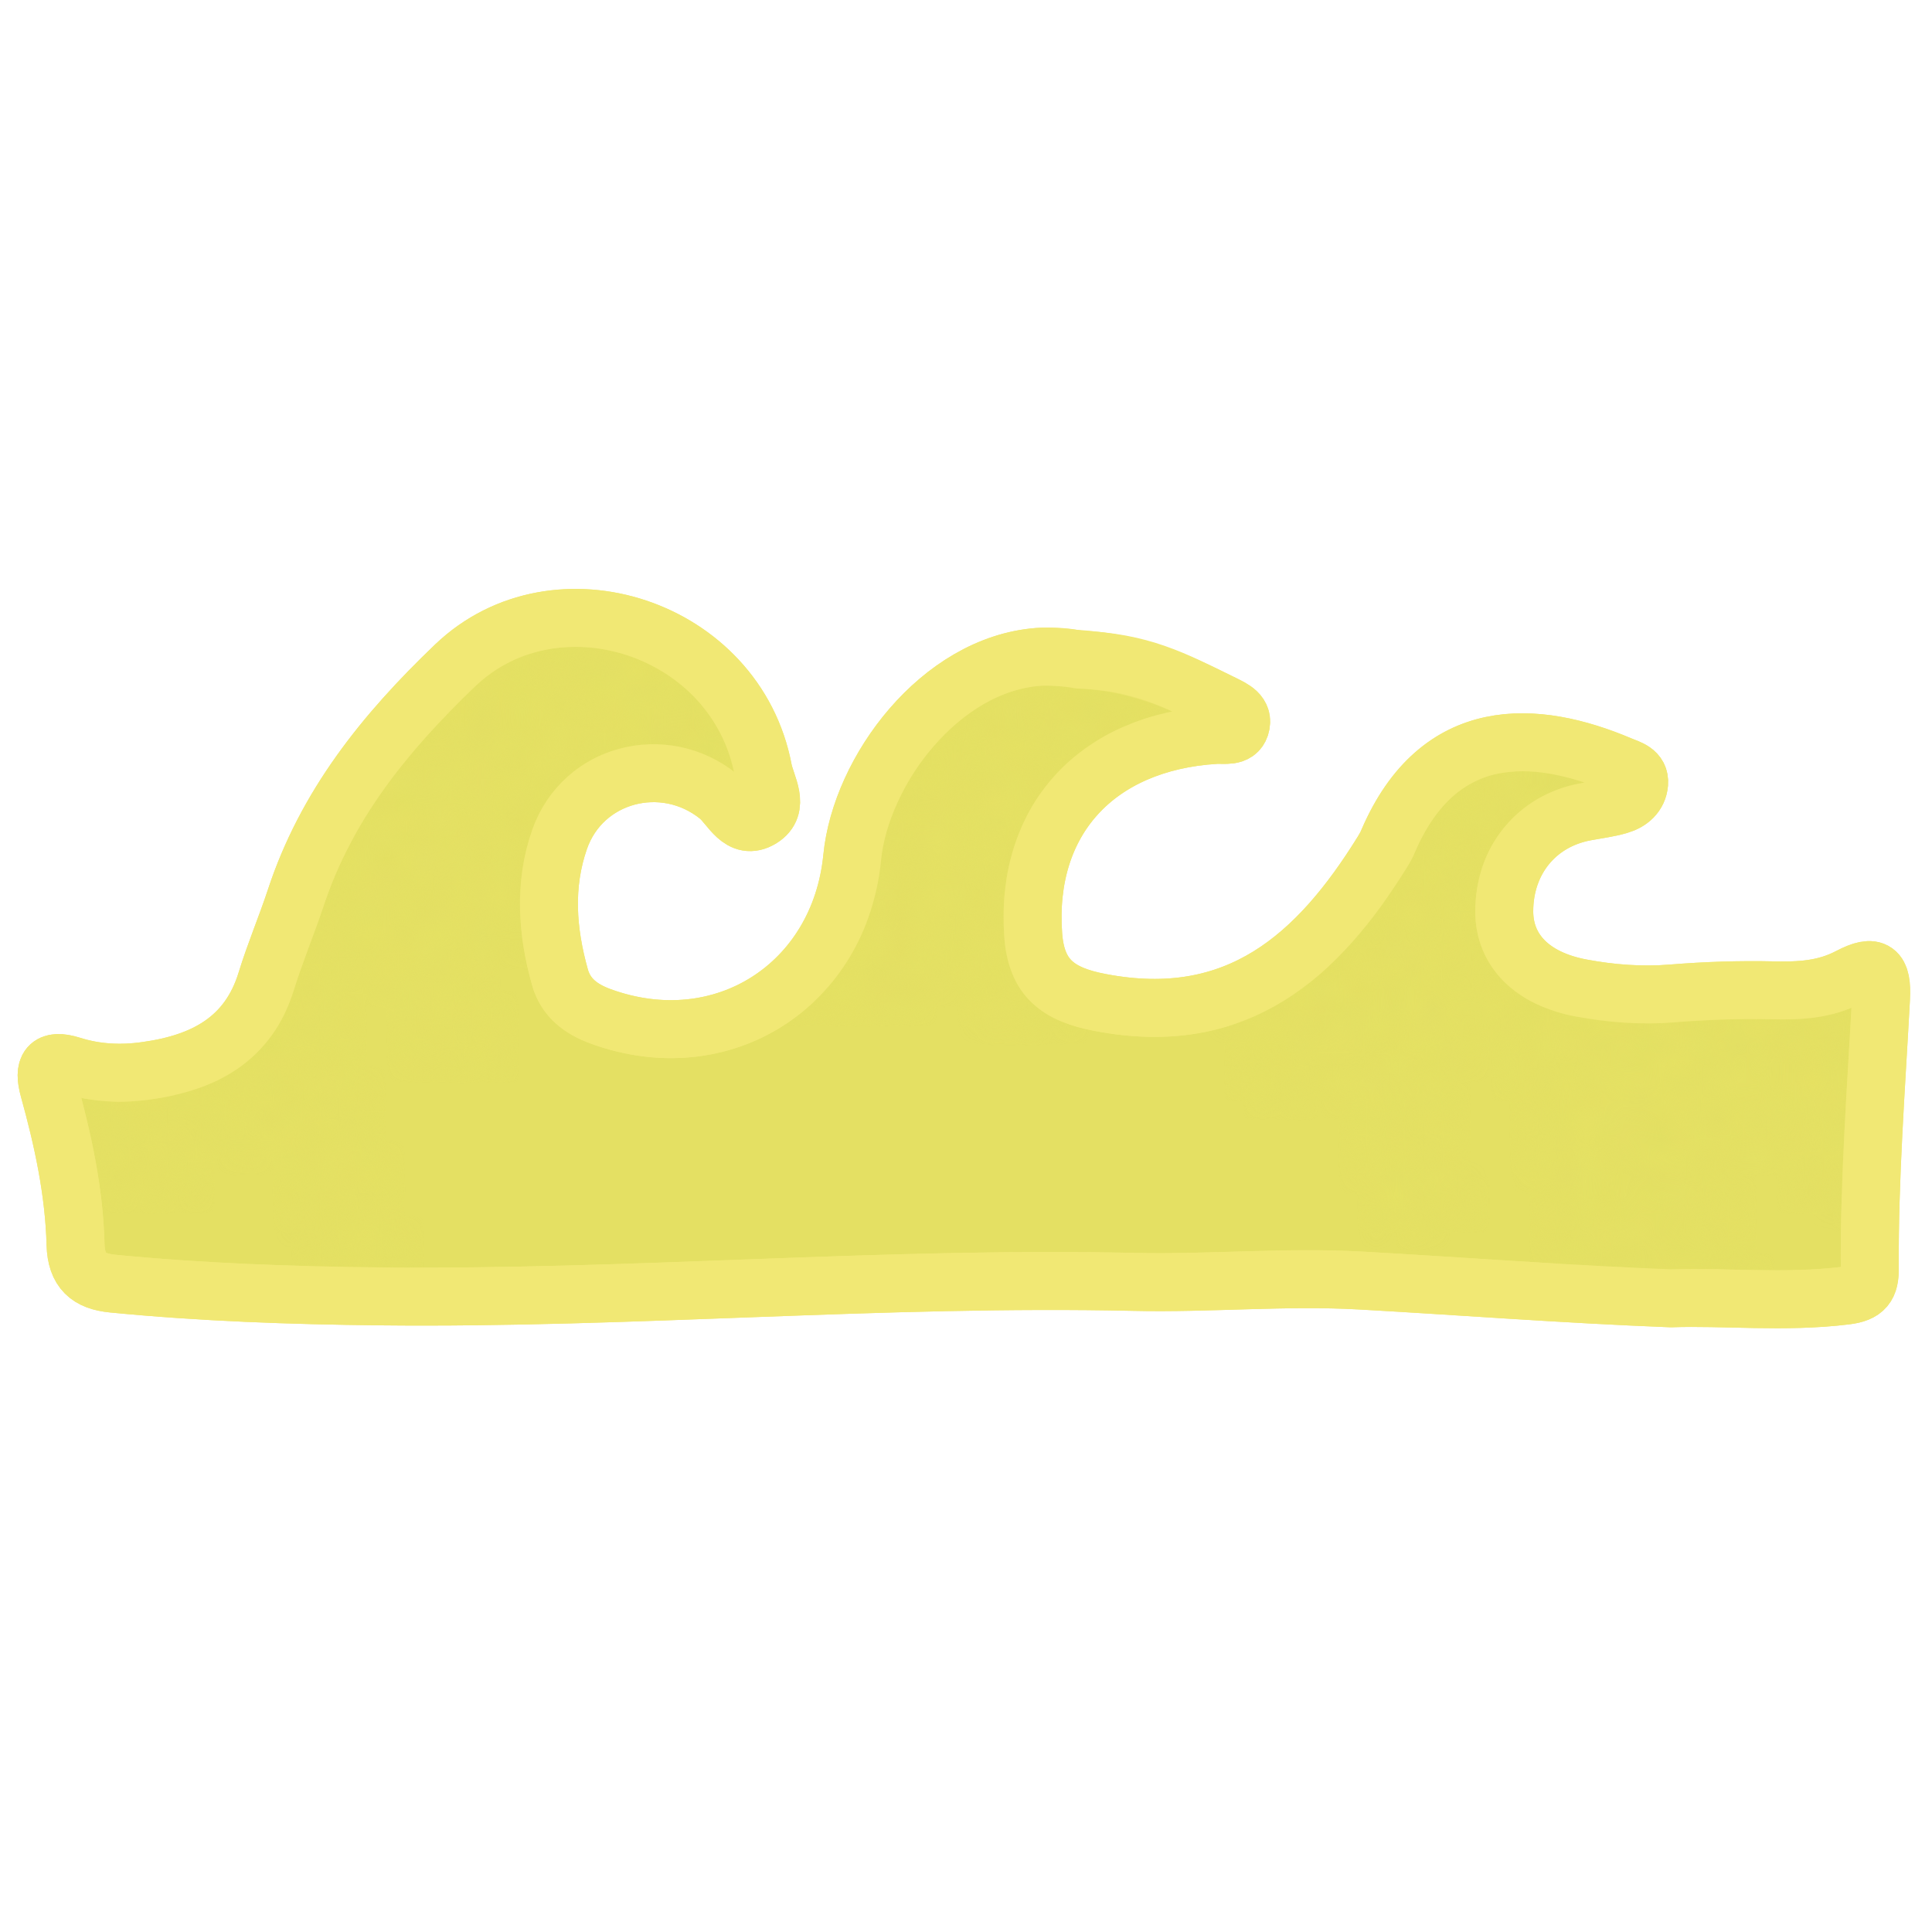 <?xml version="1.0" encoding="utf-8"?>
<!-- Generator: Adobe Illustrator 27.5.0, SVG Export Plug-In . SVG Version: 6.00 Build 0)  -->
<svg version="1.1" id="Layer_1" xmlns="http://www.w3.org/2000/svg" xmlns:xlink="http://www.w3.org/1999/xlink" x="0px" y="0px"
	 viewBox="0 0 100 100" style="enable-background:new 0 0 100 100;" xml:space="preserve">
<style type="text/css">
	.st0{fill:none;}
	.st1{fill:#E4E063;}
	.st2{fill:#F4EA91;}
	.st3{fill:#DAA8E2;}
	.st4{fill:#F09F54;}
	.st5{fill:#E4DE8F;}
	.st6{fill:#F5F5F6;}
	.st7{fill:#DBB9D1;}
	.st8{fill:#80C9A0;}
	.st9{fill:#EF8070;}
	.st10{fill:#9CD2AF;}
	.st11{fill:#F9F4ED;}
	.st12{fill:#F1E4B2;}
	.st13{fill:#FECB8B;}
	.st14{fill:#F6F6F5;}
	.st15{fill:#F7F6F6;}
	.st16{fill:#FBF5ED;}
	.st17{fill:#30B48C;}
	.st18{fill:#F0EC73;}
	.st19{fill:#D8BBD5;}
	.st20{fill:#C3C6A7;}
	.st21{clip-path:url(#SVGID_00000023970014493088982620000012939523954979136699_);fill:#E0C7E6;}
	.st22{clip-path:url(#SVGID_00000023970014493088982620000012939523954979136699_);fill:#F8A98C;}
	.st23{clip-path:url(#SVGID_00000023970014493088982620000012939523954979136699_);}
	.st24{fill:#B8D8EB;}
	.st25{fill:#6CCA98;}
	.st26{fill:#9BAE89;}
	.st27{fill:#D4EAED;}
	.st28{fill:#FFFFFF;}
	.st29{fill:#D0D0AA;}
	.st30{fill:#D4EAED;stroke:#FFFFFF;stroke-width:0.75;stroke-miterlimit:10;}
	.st31{fill:#F4C8E3;}
	.st32{fill:#F3EFA1;}
	.st33{fill:#EBBEAF;}
	.st34{fill:#5E6166;}
	.st35{fill:#E9B9E4;}
	.st36{fill:#EC9BAD;}
	.st37{fill:#FFC7CE;stroke:#FFC7CE;stroke-miterlimit:10;}
	.st38{fill:#C47C5A;}
	.st39{fill:#FFC7CE;}
	.st40{fill:#54565B;}
	.st41{fill:#FCD9CD;}
	.st42{fill:#F1E4D7;}
	.st43{fill:#FAB57C;}
	.st44{fill:#FFBFC7;}
	.st45{fill:#C0DBDE;}
	.st46{fill:#F1CAD7;}
	.st47{fill:#FFABB6;}
	.st48{fill:#798059;}
	.st49{fill:#ECBDD3;}
	.st50{fill:#F5A9CA;}
	.st51{fill:#EF9CC3;}
	.st52{fill:#F8C6DC;}
	.st53{fill:#E4E063;stroke:#F1E874;stroke-width:3;stroke-linecap:square;stroke-linejoin:round;stroke-miterlimit:22.926;}
	
		.st54{fill:url(#SVGID_00000039106632945215230020000008521979772785927843_);stroke:#F1E874;stroke-width:3;stroke-linecap:square;stroke-linejoin:round;stroke-miterlimit:22.926;}
	
		.st55{fill:url(#SVGID_00000082360731238955226490000010454483089223842999_);stroke:#F1E874;stroke-width:3;stroke-linecap:square;stroke-linejoin:round;stroke-miterlimit:22.926;}
	.st56{fill:#F58E6E;}
	.st57{fill:#5E5F5F;}
	.st58{fill:#F9F6EF;stroke:#919191;stroke-width:0.15;stroke-miterlimit:10;}
	.st59{fill:#F1E874;stroke:#F1E874;stroke-width:3;stroke-linecap:square;stroke-linejoin:round;stroke-miterlimit:22.926;}
	.st60{clip-path:url(#SVGID_00000002347077620623652620000003813338894947022262_);fill:#E0C7E6;}
	.st61{clip-path:url(#SVGID_00000002347077620623652620000003813338894947022262_);fill:#F8A98C;}
	.st62{clip-path:url(#SVGID_00000002347077620623652620000003813338894947022262_);}
</style>
<pattern  x="-2360" y="-1068" width="221.71" height="141.48" patternUnits="userSpaceOnUse" id="New_Pattern_Swatch_18" viewBox="0 -141.48 221.71 141.48" style="overflow:visible;">
	<g>
		<rect y="-141.48" class="st0" width="221.71" height="141.48"/>
		<g>
			<g>
				<g>
					<path class="st1" d="M27.26-119.3c6.44,24.59,12.88,49.18,19.31,73.77c1.81,6.91,3.62,13.82,5.43,20.73
						c0.17,0.66,1.19,0.38,1.02-0.28c-6.44-24.59-12.88-49.18-19.31-73.77c-1.81-6.91-3.62-13.82-5.43-20.73
						C28.11-120.23,27.09-119.95,27.26-119.3L27.26-119.3z"/>
				</g>
			</g>
			<g>
				<g>
					<path class="st1" d="M29.75-123.39c6.29,26.83,12.73,53.63,19.32,80.38c1.87,7.57,3.74,15.14,5.64,22.71
						c0.16,0.66,1.18,0.38,1.02-0.28c-6.68-26.73-13.21-53.5-19.58-80.3c-1.81-7.59-3.6-15.19-5.38-22.79
						C30.61-124.33,29.59-124.06,29.75-123.39L29.75-123.39z"/>
				</g>
			</g>
			<g>
				<g>
					<path class="st1" d="M32.86-125.51C38.83-99.69,45.36-74,52.45-48.46c2.01,7.23,4.06,14.46,6.16,21.66
						c0.19,0.65,1.21,0.37,1.02-0.28c-7.4-25.42-14.25-51-20.53-76.72c-1.79-7.32-3.53-14.65-5.23-21.99
						C33.72-126.45,32.71-126.17,32.86-125.51L32.86-125.51z"/>
				</g>
			</g>
			<g>
				<g>
					<path class="st1" d="M34.7-131.23c6.1,25.4,12.21,50.8,18.31,76.19c1.72,7.18,3.45,14.35,5.17,21.53
						c0.16,0.66,1.18,0.38,1.02-0.28c-6.1-25.4-12.21-50.8-18.31-76.19c-1.72-7.18-3.45-14.35-5.17-21.53
						C35.56-132.17,34.54-131.89,34.7-131.23L34.7-131.23z"/>
				</g>
			</g>
			<g>
				<g>
					<path class="st1" d="M37.36-128.7c8.96,27.2,13.48,55.57,21.25,83.09c2.2,7.78,4.66,15.48,7.55,23.04
						c0.24,0.63,1.26,0.36,1.02-0.28c-10.22-26.73-15.02-55.07-22.06-82.71c-2-7.87-4.2-15.7-6.74-23.41
						C38.16-129.62,37.14-129.35,37.36-128.7L37.36-128.7z"/>
				</g>
			</g>
			<g>
				<g>
					<path class="st1" d="M40.32-132.08c7.35,27.56,14.7,55.11,22.05,82.67c2.08,7.79,4.16,15.59,6.24,23.38
						c0.17,0.66,1.19,0.38,1.02-0.28c-7.35-27.56-14.7-55.11-22.05-82.67c-2.08-7.79-4.16-15.59-6.24-23.38
						C41.16-133.01,40.14-132.73,40.32-132.08L40.32-132.08z"/>
				</g>
			</g>
			<g>
				<g>
					<path class="st1" d="M45.02-126.51c6.2,27.02,12.79,53.94,19.77,80.77c1.95,7.49,3.93,14.98,5.95,22.46
						c0.18,0.65,1.19,0.38,1.02-0.28c-7.2-26.75-14.01-53.6-20.42-80.55c-1.8-7.55-3.56-15.11-5.3-22.67
						C45.88-127.45,44.87-127.17,45.02-126.51L45.02-126.51z"/>
				</g>
			</g>
			<g>
				<g>
					<path class="st1" d="M48.01-128.55c6.13,26.98,12.49,53.91,19.09,80.78c1.86,7.56,3.73,15.11,5.62,22.65
						c0.17,0.66,1.18,0.38,1.02-0.28c-6.73-26.83-13.22-53.71-19.48-80.65c-1.76-7.59-3.51-15.18-5.23-22.78
						C48.88-129.49,47.86-129.21,48.01-128.55L48.01-128.55z"/>
				</g>
			</g>
			<g>
				<g>
					<path class="st1" d="M50.32-135.41c5.78,29.36,12.31,58.57,19.6,87.59c2.07,8.22,4.19,16.43,6.38,24.63
						c0.17,0.66,1.19,0.38,1.02-0.28c-7.71-28.88-14.67-57.95-20.87-87.19c-1.77-8.33-3.47-16.67-5.12-25.03
						C51.2-136.35,50.19-136.07,50.32-135.41L50.32-135.41z"/>
				</g>
			</g>
			<g>
				<g>
					<path class="st1" d="M54.87-132.9C61-104.51,67.02-76.1,73.26-47.73c1.71,7.75,3.56,15.48,6.12,23
						c0.22,0.64,1.24,0.36,1.02-0.28c-4.59-13.5-7.13-27.65-10.14-41.56c-3.06-14.18-6.12-28.36-9.18-42.55
						c-1.73-8.02-3.46-16.05-5.19-24.07C55.75-133.85,54.73-133.57,54.87-132.9L54.87-132.9z"/>
				</g>
			</g>
			<g>
				<g>
					<path class="st1" d="M60.29-124.98c5.58,26.82,11.76,53.52,18.56,80.06c1.91,7.45,3.87,14.89,5.87,22.32
						c0.18,0.65,1.19,0.38,1.02-0.28c-7.14-26.42-13.67-53.01-19.58-79.73c-1.67-7.54-3.29-15.09-4.86-22.65
						C61.17-125.92,60.15-125.64,60.29-124.98L60.29-124.98z"/>
				</g>
			</g>
			<g>
				<g>
					<path class="st1" d="M61.89-139.56c6.5,29.47,13.19,58.9,20.08,88.28c1.94,8.29,3.9,16.57,5.87,24.85
						c0.16,0.66,1.17,0.38,1.02-0.28c-6.99-29.35-13.8-58.74-20.4-88.17c-1.87-8.31-3.71-16.63-5.55-24.95
						C62.77-140.51,61.75-140.22,61.89-139.56L61.89-139.56z"/>
				</g>
			</g>
			<g>
				<g>
					<path class="st1" d="M70-126.27C74.17-99.11,80.03-72.22,87.6-45.8C89.73-38.38,92-31,94.39-23.66
						c0.21,0.64,1.23,0.37,1.02-0.28c-8.5-26.05-15.32-52.64-20.44-79.56c-1.46-7.66-2.77-15.34-3.96-23.05
						C70.91-127.22,69.9-126.94,70-126.27L70-126.27z"/>
				</g>
			</g>
			<g>
				<g>
					<path class="st1" d="M77.33-108.06c5.47,23.22,11.02,46.43,16.66,69.61c1.6,6.6,3.21,13.2,4.83,19.79
						c0.16,0.66,1.18,0.38,1.02-0.28C94.16-42.1,88.56-65.29,83.04-88.5c-1.57-6.61-3.14-13.22-4.69-19.84
						C78.19-109,77.17-108.72,77.33-108.06L77.33-108.06z"/>
				</g>
			</g>
			<g>
				<g>
					<path class="st1" d="M75.52-122.27c8.2,25.55,14.86,51.58,19.97,77.91c1.44,7.41,2.75,14.85,3.95,22.3
						c0.11,0.67,1.12,0.38,1.02-0.28C96.2-48.9,90.41-75.21,83.04-101.08c-2.05-7.19-4.22-14.35-6.5-21.47
						C76.33-123.19,75.32-122.92,75.52-122.27L75.52-122.27z"/>
				</g>
			</g>
			<g>
				<g>
					<path class="st1" d="M79.53-119.45c8.17,27.61,15.21,55.56,21.1,83.75c1.66,7.95,3.23,15.92,4.71,23.9
						c0.12,0.67,1.14,0.38,1.02-0.28C101.09-40.45,94.7-68.6,87.15-96.45c-2.11-7.79-4.32-15.55-6.6-23.29
						C80.35-120.38,79.33-120.11,79.53-119.45L79.53-119.45z"/>
				</g>
			</g>
			<g>
				<g>
					<path class="st1" d="M87.11-111.55c6.16,23.43,11.23,47.15,15.21,71.05c1.12,6.72,2.15,13.46,3.09,20.2
						c0.09,0.67,1.11,0.38,1.02-0.28c-3.37-24.04-7.83-47.93-13.39-71.56c-1.55-6.59-3.19-13.15-4.91-19.7
						C87.95-112.49,86.94-112.21,87.11-111.55L87.11-111.55z"/>
				</g>
			</g>
			<g>
				<g>
					<path class="st1" d="M23.4-113.84c7.18,28.83,14.37,57.66,21.55,86.49c2.01,8.05,4.01,16.11,6.02,24.16
						c0.16,0.66,1.18,0.38,1.02-0.28C44.81-32.3,37.62-61.13,30.44-89.96c-2.01-8.05-4.01-16.11-6.02-24.16
						C24.26-114.78,23.24-114.5,23.4-113.84L23.4-113.84z"/>
				</g>
			</g>
			<g>
				<g>
					<path class="st1" d="M22.41-114.83c4.48,25.88,9.74,51.62,15.8,77.17c1.73,7.28,3.52,14.54,5.37,21.79
						c0.17,0.66,1.19,0.38,1.02-0.28c-6.5-25.41-12.21-51.02-17.13-76.78c-1.41-7.38-2.75-14.78-4.03-22.18
						C23.31-115.78,22.29-115.5,22.41-114.83L22.41-114.83z"/>
				</g>
			</g>
			<g>
				<g>
					<path class="st1" d="M19.04-111.58c0,6.27,1.73,12.47,3.03,18.57c1.35,6.34,2.7,12.68,4.05,19.01
						c2.73,12.84,5.46,25.68,8.19,38.51c1.56,7.31,3.11,14.63,4.67,21.94c0.14,0.66,1.16,0.38,1.02-0.28
						C34.56-39.34,29.13-64.85,23.7-90.37c-0.74-3.47-1.48-6.94-2.21-10.41c-0.75-3.57-1.4-7.15-1.4-10.81
						C20.09-112.26,19.04-112.26,19.04-111.58L19.04-111.58z"/>
				</g>
			</g>
			<g>
				<g>
					<path class="st1" d="M13.72-117.1c1,13.6,3.82,26.95,6.66,40.26c2.86,13.43,5.53,26.9,7.93,40.42
						c1.37,7.75,2.67,15.52,3.88,23.31c0.1,0.67,1.12,0.38,1.02-0.28C31.08-27,28.72-40.57,26.1-54.1
						c-2.59-13.39-5.69-26.68-8.2-40.08c-1.42-7.58-2.57-15.22-3.13-22.92C14.73-117.77,13.67-117.78,13.72-117.1L13.72-117.1z"/>
				</g>
			</g>
			<g>
				<g>
					<path class="st1" d="M11.95-104.01c2.34,24.16,8.39,47.71,12.49,71.59c1.18,6.86,2.19,13.76,2.9,20.69
						c0.07,0.67,1.12,0.68,1.05,0c-2.49-24.14-8.59-47.68-12.6-71.57c-1.15-6.87-2.12-13.77-2.8-20.7
						C12.94-104.68,11.88-104.69,11.95-104.01L11.95-104.01z"/>
				</g>
			</g>
			<g>
				<g>
					<path class="st1" d="M7.73-106.62C7.81-94.9,9.69-83.3,12.1-71.86c2.46,11.69,5.24,23.32,7.9,34.96
						c1.53,6.71,3.06,13.42,4.59,20.12c0.15,0.66,1.17,0.38,1.02-0.28c-2.68-11.72-5.35-23.44-8.03-35.16
						c-2.6-11.4-5.38-22.79-7.13-34.37c-1-6.64-1.63-13.33-1.68-20.04C8.78-107.3,7.72-107.3,7.73-106.62L7.73-106.62z"/>
				</g>
			</g>
			<g>
				<g>
					<path class="st1" d="M4.12-93.02c4.02,20.59,8.51,41.1,13.48,61.48c1.39,5.72,2.83,11.43,4.29,17.13
						c0.17,0.66,1.19,0.38,1.02-0.28c-5.22-20.3-9.98-40.72-14.26-61.24C7.44-81.71,6.27-87.5,5.14-93.3
						C5.01-93.97,3.99-93.69,4.12-93.02L4.12-93.02z"/>
				</g>
			</g>
			<g>
				<g>
					<path class="st1" d="M4-99.04c3.3,22.23,7.36,44.34,12.2,66.28c1.36,6.18,2.79,12.35,4.27,18.5c0.16,0.66,1.18,0.38,1.02-0.28
						C16.23-36.35,11.73-58.35,8-80.47c-1.06-6.27-2.05-12.56-2.99-18.85C4.92-99.99,3.9-99.71,4-99.04L4-99.04z"/>
				</g>
			</g>
			<g>
				<g>
					<path class="st1" d="M90.66-113.84c7.02,29.41,13.91,58.85,20.68,88.32c1.9,8.26,3.78,16.53,5.66,24.79
						c0.15,0.66,1.17,0.38,1.02-0.28c-6.69-29.49-13.51-58.96-20.46-88.39c-1.95-8.24-3.9-16.49-5.87-24.72
						C91.52-114.78,90.51-114.5,90.66-113.84L90.66-113.84z"/>
				</g>
			</g>
			<g>
				<g>
					<path class="st1" d="M93.12-115.71c6.36,28.53,12.72,57.06,19.08,85.6c1.79,8.05,3.59,16.09,5.38,24.14
						c0.15,0.66,1.16,0.38,1.02-0.28c-6.36-28.53-12.72-57.06-19.08-85.6c-1.79-8.05-3.59-16.09-5.38-24.14
						C93.99-116.65,92.97-116.37,93.12-115.71L93.12-115.71z"/>
				</g>
			</g>
			<g>
				<g>
					<path class="st1" d="M98.35-111.37c5.07,26.98,10.62,53.87,16.67,80.65c1.7,7.52,3.44,15.04,5.22,22.54
						c0.16,0.66,1.17,0.38,1.02-0.28c-6.32-26.69-12.16-53.5-17.5-80.41c-1.5-7.59-2.97-15.18-4.4-22.78
						C99.24-112.31,98.22-112.03,98.35-111.37L98.35-111.37z"/>
				</g>
			</g>
			<g>
				<g>
					<path class="st1" d="M23.27-119.23c6.44,24.59,12.88,49.18,19.31,73.77c1.81,6.91,3.62,13.82,5.43,20.73
						c0.17,0.66,1.19,0.38,1.02-0.28C42.59-49.6,36.15-74.19,29.72-98.78c-1.81-6.91-3.62-13.82-5.43-20.73
						C24.12-120.17,23.1-119.89,23.27-119.23L23.27-119.23z"/>
				</g>
			</g>
			<g>
				<g>
					<path class="st1" d="M25.75-123.33C32.04-96.5,38.48-69.7,45.08-42.95c1.87,7.57,3.74,15.14,5.64,22.71
						c0.16,0.66,1.18,0.38,1.02-0.28c-6.68-26.73-13.21-53.5-19.58-80.3c-1.81-7.59-3.6-15.19-5.38-22.79
						C26.62-124.27,25.6-123.99,25.75-123.33L25.75-123.33z"/>
				</g>
			</g>
			<g>
				<g>
					<path class="st1" d="M28.87-125.45c5.97,25.82,12.5,51.51,19.59,77.05c2.01,7.23,4.06,14.46,6.16,21.66
						c0.19,0.65,1.21,0.37,1.02-0.28c-7.4-25.42-14.25-51-20.53-76.72c-1.79-7.32-3.53-14.65-5.23-21.99
						C29.73-126.39,28.71-126.11,28.87-125.45L28.87-125.45z"/>
				</g>
			</g>
			<g>
				<g>
					<path class="st1" d="M30.71-131.16c6.1,25.4,12.21,50.8,18.31,76.19c1.72,7.18,3.45,14.35,5.17,21.53
						c0.16,0.66,1.18,0.38,1.02-0.28c-6.1-25.4-12.21-50.8-18.31-76.19c-1.72-7.18-3.45-14.35-5.17-21.53
						C31.57-132.1,30.55-131.83,30.71-131.16L30.71-131.16z"/>
				</g>
			</g>
			<g>
				<g>
					<path class="st1" d="M33.36-128.64c8.96,27.2,13.48,55.57,21.25,83.09c2.2,7.78,4.66,15.48,7.55,23.04
						c0.24,0.63,1.26,0.36,1.02-0.28C52.96-49.53,48.16-77.86,41.12-105.5c-2-7.87-4.2-15.7-6.74-23.41
						C34.17-129.56,33.15-129.28,33.36-128.64L33.36-128.64z"/>
				</g>
			</g>
			<g>
				<g>
					<path class="st1" d="M36.32-132.01c7.35,27.56,14.7,55.11,22.05,82.67c2.08,7.79,4.16,15.59,6.24,23.38
						c0.17,0.66,1.19,0.38,1.02-0.28c-7.35-27.56-14.7-55.11-22.05-82.67c-2.08-7.79-4.16-15.59-6.24-23.38
						C37.17-132.95,36.15-132.67,36.32-132.01L36.32-132.01z"/>
				</g>
			</g>
			<g>
				<g>
					<path class="st1" d="M41.03-126.44c6.2,27.02,12.79,53.94,19.77,80.77c1.95,7.49,3.93,14.98,5.95,22.46
						c0.18,0.65,1.19,0.38,1.02-0.28c-7.2-26.75-14.01-53.6-20.42-80.55c-1.8-7.55-3.56-15.11-5.3-22.67
						C41.89-127.39,40.87-127.11,41.03-126.44L41.03-126.44z"/>
				</g>
			</g>
			<g>
				<g>
					<path class="st1" d="M44.02-128.48C50.14-101.5,56.5-74.57,63.1-47.7c1.86,7.56,3.73,15.11,5.62,22.65
						c0.17,0.66,1.18,0.38,1.02-0.28c-6.73-26.83-13.22-53.71-19.48-80.65c-1.76-7.59-3.51-15.18-5.23-22.78
						C44.88-129.43,43.87-129.15,44.02-128.48L44.02-128.48z"/>
				</g>
			</g>
			<g>
				<g>
					<path class="st1" d="M46.32-135.34c5.78,29.36,12.31,58.57,19.6,87.59c2.07,8.22,4.19,16.43,6.38,24.63
						c0.17,0.66,1.19,0.38,1.02-0.28c-7.71-28.88-14.67-57.95-20.87-87.19c-1.77-8.33-3.47-16.67-5.12-25.03
						C47.21-136.29,46.19-136.01,46.32-135.34L46.32-135.34z"/>
				</g>
			</g>
			<g>
				<g>
					<path class="st1" d="M50.88-132.84c6.13,28.39,12.14,56.81,18.39,85.17c1.71,7.75,3.56,15.48,6.12,23
						c0.22,0.64,1.24,0.36,1.02-0.28c-4.59-13.5-7.13-27.65-10.14-41.56c-3.06-14.18-6.12-28.36-9.18-42.55
						c-1.73-8.02-3.46-16.05-5.19-24.07C51.75-133.78,50.74-133.5,50.88-132.84L50.88-132.84z"/>
				</g>
			</g>
			<g>
				<g>
					<path class="st1" d="M56.3-124.91c5.58,26.82,11.76,53.52,18.56,80.06c1.91,7.45,3.87,14.89,5.87,22.32
						c0.18,0.65,1.19,0.38,1.02-0.28c-7.14-26.42-13.67-53.01-19.58-79.73c-1.67-7.54-3.29-15.09-4.86-22.65
						C57.18-125.86,56.16-125.58,56.3-124.91L56.3-124.91z"/>
				</g>
			</g>
			<g>
				<g>
					<path class="st1" d="M57.9-139.5c6.5,29.47,13.19,58.9,20.08,88.28c1.94,8.29,3.9,16.57,5.87,24.85
						c0.16,0.66,1.17,0.38,1.02-0.28C77.87-56,71.07-85.4,64.47-114.83c-1.87-8.31-3.71-16.63-5.55-24.95
						C58.77-140.44,57.76-140.16,57.9-139.5L57.9-139.5z"/>
				</g>
			</g>
			<g>
				<g>
					<path class="st1" d="M66.01-126.21c4.17,27.16,10.03,54.06,17.61,80.47c2.13,7.42,4.39,14.8,6.79,22.14
						c0.21,0.64,1.23,0.37,1.02-0.28c-8.5-26.05-15.32-52.64-20.44-79.56c-1.46-7.66-2.77-15.34-3.96-23.05
						C66.92-127.16,65.9-126.87,66.01-126.21L66.01-126.21z"/>
				</g>
			</g>
			<g>
				<g>
					<path class="st1" d="M73.34-107.99C78.81-84.77,84.36-61.57,90-38.38c1.6,6.6,3.21,13.2,4.83,19.79
						c0.16,0.66,1.18,0.38,1.02-0.28c-5.68-23.17-11.28-46.36-16.8-69.57c-1.57-6.61-3.14-13.22-4.69-19.84
						C74.2-108.93,73.18-108.65,73.34-107.99L73.34-107.99z"/>
				</g>
			</g>
			<g>
				<g>
					<path class="st1" d="M71.53-122.21c8.2,25.55,14.86,51.58,19.97,77.91c1.44,7.41,2.75,14.85,3.95,22.3
						c0.11,0.67,1.12,0.38,1.02-0.28c-4.26-26.56-10.06-52.87-17.42-78.74c-2.05-7.19-4.22-14.35-6.5-21.47
						C72.34-123.13,71.32-122.86,71.53-122.21L71.53-122.21z"/>
				</g>
			</g>
			<g>
				<g>
					<path class="st1" d="M75.53-119.39c8.17,27.61,15.21,55.56,21.1,83.75c1.66,7.95,3.23,15.92,4.71,23.9
						c0.12,0.67,1.14,0.38,1.02-0.28C97.1-40.39,90.7-68.54,83.15-96.38c-2.11-7.79-4.32-15.55-6.6-23.29
						C76.36-120.32,75.34-120.04,75.53-119.39L75.53-119.39z"/>
				</g>
			</g>
			<g>
				<g>
					<path class="st1" d="M83.12-111.49c6.16,23.43,11.23,47.15,15.21,71.05c1.12,6.72,2.15,13.46,3.09,20.2
						c0.09,0.67,1.11,0.38,1.02-0.28c-3.37-24.04-7.83-47.93-13.39-71.56c-1.55-6.59-3.19-13.15-4.91-19.7
						C83.96-112.42,82.94-112.14,83.12-111.49L83.12-111.49z"/>
				</g>
			</g>
			<g>
				<g>
					<path class="st1" d="M19.41-113.77c7.18,28.83,14.37,57.66,21.55,86.49c2.01,8.05,4.01,16.11,6.02,24.16
						C47.15-2.47,48.16-2.74,48-3.4c-7.18-28.83-14.37-57.66-21.55-86.49c-2.01-8.05-4.01-16.11-6.02-24.16
						C20.26-114.71,19.25-114.43,19.41-113.77L19.41-113.77z"/>
				</g>
			</g>
			<g>
				<g>
					<path class="st1" d="M18.42-114.77c4.48,25.88,9.74,51.62,15.8,77.17c1.73,7.28,3.52,14.54,5.37,21.79
						c0.17,0.66,1.19,0.38,1.02-0.28C34.1-41.5,28.39-67.11,23.47-92.87c-1.41-7.38-2.75-14.78-4.03-22.18
						C19.32-115.72,18.3-115.44,18.42-114.77L18.42-114.77z"/>
				</g>
			</g>
			<g>
				<g>
					<path class="st1" d="M15.05-111.52c0,6.27,1.73,12.47,3.03,18.57c1.35,6.34,2.7,12.68,4.05,19.01
						c2.73,12.84,5.46,25.68,8.19,38.51c1.56,7.31,3.11,14.63,4.67,21.94c0.14,0.66,1.16,0.38,1.02-0.28
						C30.57-39.27,25.14-64.79,19.71-90.3c-0.74-3.47-1.48-6.94-2.21-10.41c-0.75-3.57-1.4-7.15-1.4-10.81
						C16.1-112.19,15.05-112.2,15.05-111.52L15.05-111.52z"/>
				</g>
			</g>
			<g>
				<g>
					<path class="st1" d="M9.73-117.04c1,13.6,3.82,26.95,6.66,40.26c2.86,13.43,5.53,26.9,7.93,40.42
						c1.37,7.75,2.67,15.52,3.88,23.31c0.1,0.67,1.12,0.38,1.02-0.28c-2.12-13.61-4.49-27.18-7.1-40.71
						c-2.59-13.39-5.69-26.68-8.2-40.08c-1.42-7.58-2.57-15.22-3.13-22.92C10.73-117.71,9.68-117.71,9.73-117.04L9.73-117.04z"/>
				</g>
			</g>
			<g>
				<g>
					<path class="st1" d="M7.95-103.95c2.34,24.16,8.39,47.71,12.49,71.59c1.18,6.86,2.19,13.76,2.9,20.69
						c0.07,0.67,1.12,0.68,1.05,0c-2.49-24.14-8.59-47.68-12.6-71.57c-1.15-6.87-2.12-13.77-2.8-20.7
						C8.94-104.61,7.89-104.62,7.95-103.95L7.95-103.95z"/>
				</g>
			</g>
			<g>
				<g>
					<path class="st1" d="M3.73-106.55C3.82-94.83,5.7-83.24,8.11-71.79c2.46,11.69,5.24,23.32,7.9,34.96
						c1.53,6.71,3.06,13.42,4.59,20.12c0.15,0.66,1.17,0.38,1.02-0.28c-2.68-11.72-5.35-23.44-8.03-35.16
						c-2.6-11.4-5.38-22.79-7.13-34.37c-1-6.64-1.63-13.33-1.68-20.04C4.78-107.23,3.73-107.23,3.73-106.55L3.73-106.55z"/>
				</g>
			</g>
			<g>
				<g>
					<path class="st1" d="M0.13-92.96c4.02,20.59,8.51,41.1,13.48,61.48c1.39,5.72,2.83,11.43,4.29,17.13
						c0.17,0.66,1.19,0.38,1.02-0.28C13.7-34.92,8.94-55.34,4.66-75.86c-1.21-5.78-2.38-11.58-3.51-17.38
						C1.02-93.91,0-93.62,0.13-92.96L0.13-92.96z"/>
				</g>
			</g>
			<g>
				<g>
					<path class="st1" d="M0.01-98.98c3.3,22.23,7.36,44.34,12.2,66.28c1.36,6.18,2.79,12.35,4.27,18.5
						c0.16,0.66,1.18,0.38,1.02-0.28C12.24-36.29,7.74-58.28,4.01-80.41c-1.06-6.27-2.05-12.56-2.99-18.85
						C0.92-99.93-0.09-99.64,0.01-98.98L0.01-98.98z"/>
				</g>
			</g>
			<g>
				<g>
					<path class="st1" d="M86.67-113.77c7.02,29.41,13.91,58.85,20.68,88.32c1.9,8.26,3.78,16.53,5.66,24.79
						c0.15,0.66,1.17,0.38,1.02-0.28c-6.69-29.49-13.51-58.96-20.46-88.39c-1.95-8.24-3.9-16.49-5.87-24.72
						C87.53-114.71,86.51-114.43,86.67-113.77L86.67-113.77z"/>
				</g>
			</g>
			<g>
				<g>
					<path class="st1" d="M89.13-115.65c6.36,28.53,12.72,57.06,19.08,85.6c1.79,8.05,3.59,16.09,5.38,24.14
						c0.15,0.66,1.16,0.38,1.02-0.28c-6.36-28.53-12.72-57.06-19.08-85.6c-1.79-8.05-3.59-16.09-5.38-24.14
						C90-116.59,88.98-116.31,89.13-115.65L89.13-115.65z"/>
				</g>
			</g>
			<g>
				<g>
					<path class="st1" d="M94.36-111.3c5.07,26.98,10.62,53.87,16.67,80.65c1.7,7.52,3.44,15.04,5.22,22.54
						c0.16,0.66,1.17,0.38,1.02-0.28c-6.32-26.69-12.16-53.5-17.5-80.41c-1.5-7.59-2.97-15.18-4.4-22.78
						C95.25-112.25,94.23-111.97,94.36-111.3L94.36-111.3z"/>
				</g>
			</g>
			<g>
				<g>
					<path class="st1" d="M25.25-118.95c6.44,24.59,12.88,49.18,19.31,73.77c1.81,6.91,3.62,13.82,5.43,20.73
						c0.17,0.66,1.19,0.38,1.02-0.28C44.57-49.32,38.13-73.91,31.7-98.5c-1.81-6.91-3.62-13.82-5.43-20.73
						C26.1-119.89,25.08-119.61,25.25-118.95L25.25-118.95z"/>
				</g>
			</g>
			<g>
				<g>
					<path class="st1" d="M27.73-123.05c6.29,26.83,12.73,53.63,19.32,80.38c1.87,7.57,3.74,15.14,5.64,22.71
						c0.16,0.66,1.18,0.38,1.02-0.28c-6.68-26.73-13.21-53.5-19.58-80.3c-1.81-7.59-3.6-15.19-5.38-22.79
						C28.6-123.99,27.58-123.71,27.73-123.05L27.73-123.05z"/>
				</g>
			</g>
			<g>
				<g>
					<path class="st1" d="M30.85-125.17c5.97,25.82,12.5,51.51,19.59,77.05c2.01,7.23,4.06,14.46,6.16,21.66
						c0.19,0.65,1.21,0.37,1.02-0.28c-7.4-25.42-14.25-51-20.53-76.72c-1.79-7.32-3.53-14.65-5.23-21.99
						C31.71-126.11,30.69-125.83,30.85-125.17L30.85-125.17z"/>
				</g>
			</g>
			<g>
				<g>
					<path class="st1" d="M32.69-130.88c6.1,25.4,12.21,50.8,18.31,76.19c1.72,7.18,3.45,14.35,5.17,21.53
						c0.16,0.66,1.18,0.38,1.02-0.28c-6.1-25.4-12.21-50.8-18.31-76.19c-1.72-7.18-3.45-14.35-5.17-21.53
						C33.55-131.82,32.53-131.54,32.69-130.88L32.69-130.88z"/>
				</g>
			</g>
			<g>
				<g>
					<path class="st1" d="M35.34-128.36c8.96,27.2,13.48,55.57,21.25,83.09c2.2,7.78,4.66,15.48,7.55,23.04
						c0.24,0.63,1.26,0.36,1.02-0.28C54.94-49.25,50.14-77.58,43.1-105.22c-2-7.87-4.2-15.7-6.74-23.41
						C36.15-129.28,35.13-129,35.34-128.36L35.34-128.36z"/>
				</g>
			</g>
			<g>
				<g>
					<path class="st1" d="M38.3-131.73c7.35,27.56,14.7,55.11,22.05,82.67c2.08,7.79,4.16,15.59,6.24,23.38
						c0.17,0.66,1.19,0.38,1.02-0.28c-7.35-27.56-14.7-55.11-22.05-82.67c-2.08-7.79-4.16-15.59-6.24-23.38
						C39.15-132.67,38.13-132.39,38.3-131.73L38.3-131.73z"/>
				</g>
			</g>
			<g>
				<g>
					<path class="st1" d="M43.01-126.16c6.2,27.02,12.79,53.94,19.77,80.77c1.95,7.49,3.93,14.98,5.95,22.46
						c0.18,0.65,1.19,0.38,1.02-0.28c-7.2-26.75-14.01-53.6-20.42-80.55c-1.8-7.55-3.56-15.11-5.3-22.67
						C43.87-127.1,42.85-126.82,43.01-126.16L43.01-126.16z"/>
				</g>
			</g>
			<g>
				<g>
					<path class="st1" d="M46-128.2c6.13,26.98,12.49,53.91,19.09,80.78c1.86,7.56,3.73,15.11,5.62,22.65
						c0.17,0.66,1.18,0.38,1.02-0.28C64.99-51.88,58.5-78.76,52.24-105.7c-1.76-7.59-3.51-15.18-5.23-22.78
						C46.86-129.14,45.85-128.86,46-128.2L46-128.2z"/>
				</g>
			</g>
			<g>
				<g>
					<path class="st1" d="M48.3-135.06c5.78,29.36,12.31,58.57,19.6,87.59c2.07,8.22,4.19,16.43,6.38,24.63
						c0.17,0.66,1.19,0.38,1.02-0.28C67.6-52,60.64-81.08,54.44-110.31c-1.77-8.33-3.47-16.67-5.12-25.03
						C49.19-136.01,48.17-135.72,48.3-135.06L48.3-135.06z"/>
				</g>
			</g>
			<g>
				<g>
					<path class="st1" d="M52.86-132.56c6.13,28.39,12.14,56.81,18.39,85.17c1.71,7.75,3.56,15.48,6.12,23
						c0.22,0.64,1.24,0.36,1.02-0.28c-4.59-13.5-7.13-27.65-10.14-41.56c-3.06-14.18-6.12-28.36-9.18-42.55
						c-1.73-8.02-3.46-16.05-5.19-24.07C53.73-133.5,52.72-133.22,52.86-132.56L52.86-132.56z"/>
				</g>
			</g>
			<g>
				<g>
					<path class="st1" d="M58.28-124.63c5.58,26.82,11.76,53.52,18.56,80.06c1.91,7.45,3.87,14.89,5.87,22.32
						c0.18,0.65,1.19,0.38,1.02-0.28c-7.14-26.42-13.67-53.01-19.58-79.73c-1.67-7.54-3.29-15.09-4.86-22.65
						C59.16-125.58,58.14-125.29,58.28-124.63L58.28-124.63z"/>
				</g>
			</g>
			<g>
				<g>
					<path class="st1" d="M59.88-139.22c6.5,29.47,13.19,58.9,20.08,88.28c1.94,8.29,3.9,16.57,5.87,24.85
						c0.16,0.66,1.17,0.38,1.02-0.28c-6.99-29.35-13.8-58.74-20.4-88.17c-1.87-8.31-3.71-16.63-5.55-24.95
						C60.75-140.16,59.74-139.88,59.88-139.22L59.88-139.22z"/>
				</g>
			</g>
			<g>
				<g>
					<path class="st1" d="M67.99-125.93c4.17,27.16,10.03,54.06,17.61,80.47c2.13,7.42,4.39,14.8,6.79,22.14
						c0.21,0.64,1.23,0.37,1.02-0.28c-8.5-26.05-15.32-52.64-20.44-79.56c-1.46-7.66-2.77-15.34-3.96-23.05
						C68.9-126.88,67.88-126.59,67.99-125.93L67.99-125.93z"/>
				</g>
			</g>
			<g>
				<g>
					<path class="st1" d="M75.32-107.71c5.47,23.22,11.02,46.43,16.66,69.61c1.6,6.6,3.21,13.2,4.83,19.79
						c0.16,0.66,1.18,0.38,1.02-0.28c-5.68-23.17-11.28-46.36-16.8-69.57c-1.57-6.61-3.14-13.22-4.69-19.84
						C76.18-108.65,75.16-108.37,75.32-107.71L75.32-107.71z"/>
				</g>
			</g>
			<g>
				<g>
					<path class="st1" d="M73.51-121.92c8.2,25.55,14.86,51.58,19.97,77.91c1.44,7.41,2.75,14.85,3.95,22.3
						c0.11,0.67,1.12,0.38,1.02-0.28c-4.26-26.56-10.06-52.87-17.42-78.74c-2.05-7.19-4.22-14.35-6.5-21.47
						C74.32-122.85,73.3-122.57,73.51-121.92L73.51-121.92z"/>
				</g>
			</g>
			<g>
				<g>
					<path class="st1" d="M77.51-119.11c8.17,27.61,15.21,55.56,21.1,83.75c1.66,7.95,3.23,15.92,4.71,23.9
						c0.12,0.67,1.14,0.38,1.02-0.28C99.08-40.1,92.68-68.26,85.13-96.1c-2.11-7.79-4.32-15.55-6.6-23.29
						C78.34-120.04,77.32-119.76,77.51-119.11L77.51-119.11z"/>
				</g>
			</g>
			<g>
				<g>
					<path class="st1" d="M85.1-111.2c6.16,23.43,11.23,47.15,15.21,71.05c1.12,6.72,2.15,13.46,3.09,20.2
						c0.09,0.67,1.11,0.38,1.02-0.28c-3.37-24.04-7.83-47.93-13.39-71.56c-1.55-6.59-3.19-13.15-4.91-19.7
						C85.94-112.14,84.92-111.86,85.1-111.2L85.1-111.2z"/>
				</g>
			</g>
			<g>
				<g>
					<path class="st1" d="M21.39-113.49C28.57-84.66,35.76-55.83,42.94-27c2.01,8.05,4.01,16.11,6.02,24.16
						c0.16,0.66,1.18,0.38,1.02-0.28C42.8-31.95,35.61-60.78,28.43-89.61c-2.01-8.05-4.01-16.11-6.02-24.16
						C22.24-114.43,21.23-114.15,21.39-113.49L21.39-113.49z"/>
				</g>
			</g>
			<g>
				<g>
					<path class="st1" d="M20.4-114.49c4.48,25.88,9.74,51.62,15.8,77.17c1.73,7.28,3.52,14.54,5.37,21.79
						c0.17,0.66,1.19,0.38,1.02-0.28c-6.5-25.41-12.21-51.02-17.13-76.78c-1.41-7.38-2.75-14.78-4.03-22.18
						C21.3-115.44,20.28-115.15,20.4-114.49L20.4-114.49z"/>
				</g>
			</g>
			<g>
				<g>
					<path class="st1" d="M17.03-111.23c0,6.27,1.73,12.47,3.03,18.57c1.35,6.34,2.7,12.68,4.05,19.01
						c2.73,12.84,5.46,25.68,8.19,38.51c1.56,7.31,3.11,14.63,4.67,21.94c0.14,0.66,1.16,0.38,1.02-0.28
						c-5.43-25.51-10.86-51.03-16.29-76.54c-0.74-3.47-1.48-6.94-2.21-10.41c-0.75-3.57-1.4-7.15-1.4-10.81
						C18.08-111.91,17.03-111.91,17.03-111.23L17.03-111.23z"/>
				</g>
			</g>
			<g>
				<g>
					<path class="st1" d="M11.71-116.75c1,13.6,3.82,26.95,6.66,40.26c2.86,13.43,5.53,26.9,7.93,40.42
						c1.37,7.75,2.67,15.52,3.88,23.31c0.1,0.67,1.12,0.38,1.02-0.28c-2.12-13.61-4.49-27.18-7.1-40.71
						c-2.59-13.39-5.69-26.68-8.2-40.08c-1.42-7.58-2.57-15.22-3.13-22.92C12.71-117.43,11.66-117.43,11.71-116.75L11.71-116.75z"/>
				</g>
			</g>
			<g>
				<g>
					<path class="st1" d="M9.93-103.66c2.34,24.16,8.39,47.71,12.49,71.59c1.18,6.86,2.19,13.76,2.9,20.69
						c0.07,0.67,1.12,0.68,1.05,0c-2.49-24.14-8.59-47.68-12.6-71.57c-1.15-6.87-2.12-13.77-2.8-20.7
						C10.92-104.33,9.87-104.34,9.93-103.66L9.93-103.66z"/>
				</g>
			</g>
			<g>
				<g>
					<path class="st1" d="M5.71-106.27c0.09,11.72,1.96,23.32,4.37,34.76c2.46,11.69,5.24,23.32,7.9,34.96
						c1.53,6.71,3.06,13.42,4.59,20.12c0.15,0.66,1.17,0.38,1.02-0.28c-2.68-11.72-5.35-23.44-8.03-35.16
						c-2.6-11.4-5.38-22.79-7.13-34.37c-1-6.64-1.63-13.33-1.68-20.04C6.76-106.95,5.71-106.95,5.71-106.27L5.71-106.27z"/>
				</g>
			</g>
			<g>
				<g>
					<path class="st1" d="M2.11-92.68c4.02,20.59,8.51,41.1,13.48,61.48c1.39,5.72,2.83,11.43,4.29,17.13
						c0.17,0.66,1.19,0.38,1.02-0.28c-5.22-20.3-9.98-40.72-14.26-61.24c-1.21-5.78-2.38-11.58-3.51-17.38
						C3-93.62,1.98-93.34,2.11-92.68L2.11-92.68z"/>
				</g>
			</g>
			<g>
				<g>
					<path class="st1" d="M1.99-98.7c3.3,22.23,7.36,44.34,12.2,66.28c1.36,6.18,2.79,12.35,4.27,18.5
						c0.16,0.66,1.18,0.38,1.02-0.28C14.22-36.01,9.72-58,5.99-80.13C4.93-86.4,3.94-92.68,3-98.98C2.9-99.65,1.89-99.36,1.99-98.7
						L1.99-98.7z"/>
				</g>
			</g>
			<g>
				<g>
					<path class="st1" d="M88.65-113.49c7.02,29.41,13.91,58.85,20.68,88.32c1.9,8.26,3.78,16.53,5.66,24.79
						c0.15,0.66,1.17,0.38,1.02-0.28c-6.69-29.49-13.51-58.96-20.46-88.39c-1.95-8.24-3.9-16.49-5.87-24.72
						C89.51-114.43,88.49-114.15,88.65-113.49L88.65-113.49z"/>
				</g>
			</g>
			<g>
				<g>
					<path class="st1" d="M91.11-115.37c6.36,28.53,12.72,57.06,19.08,85.6c1.79,8.05,3.59,16.09,5.38,24.14
						c0.15,0.66,1.16,0.38,1.02-0.28c-6.36-28.53-12.72-57.06-19.08-85.6c-1.79-8.05-3.59-16.09-5.38-24.14
						C91.98-116.31,90.96-116.03,91.11-115.37L91.11-115.37z"/>
				</g>
			</g>
			<g>
				<g>
					<path class="st1" d="M96.34-111.02c5.07,26.98,10.62,53.87,16.67,80.65c1.7,7.52,3.44,15.04,5.22,22.54
						c0.16,0.66,1.17,0.38,1.02-0.28c-6.32-26.69-12.16-53.5-17.5-80.41c-1.5-7.59-2.97-15.18-4.4-22.78
						C97.23-111.97,96.21-111.68,96.34-111.02L96.34-111.02z"/>
				</g>
			</g>
		</g>
		<g>
			<g>
				<g>
					<path class="st1" d="M127.7-120.56c6.44,24.59,12.88,49.18,19.31,73.77c1.81,6.91,3.62,13.82,5.43,20.73
						c0.17,0.66,1.19,0.38,1.02-0.28c-6.44-24.59-12.88-49.18-19.31-73.77c-1.81-6.91-3.62-13.82-5.43-20.73
						C128.55-121.49,127.53-121.21,127.7-120.56L127.7-120.56z"/>
				</g>
			</g>
			<g>
				<g>
					<path class="st1" d="M130.19-124.65c6.29,26.83,12.73,53.63,19.32,80.38c1.87,7.57,3.74,15.14,5.64,22.71
						c0.16,0.66,1.18,0.38,1.02-0.28c-6.68-26.73-13.21-53.5-19.58-80.3c-1.81-7.59-3.6-15.19-5.38-22.79
						C131.05-125.6,130.03-125.32,130.19-124.65L130.19-124.65z"/>
				</g>
			</g>
			<g>
				<g>
					<path class="st1" d="M133.3-126.77c5.97,25.82,12.5,51.51,19.59,77.05c2.01,7.23,4.06,14.46,6.16,21.66
						c0.19,0.65,1.21,0.37,1.02-0.28c-7.4-25.42-14.25-51-20.53-76.72c-1.79-7.32-3.53-14.65-5.23-21.99
						C134.16-127.71,133.14-127.43,133.3-126.77L133.3-126.77z"/>
				</g>
			</g>
			<g>
				<g>
					<path class="st1" d="M135.14-132.49c6.1,25.4,12.21,50.8,18.31,76.19c1.72,7.18,3.45,14.35,5.17,21.53
						c0.16,0.66,1.18,0.38,1.02-0.28c-6.1-25.4-12.21-50.8-18.31-76.19c-1.72-7.18-3.45-14.35-5.17-21.53
						C136-133.43,134.98-133.15,135.14-132.49L135.14-132.49z"/>
				</g>
			</g>
			<g>
				<g>
					<path class="st1" d="M137.79-129.96c8.96,27.2,13.48,55.57,21.25,83.09c2.2,7.78,4.66,15.48,7.55,23.04
						c0.24,0.63,1.26,0.36,1.02-0.28c-10.22-26.73-15.02-55.07-22.06-82.71c-2-7.87-4.2-15.7-6.74-23.41
						C138.6-130.88,137.58-130.61,137.79-129.96L137.79-129.96z"/>
				</g>
			</g>
			<g>
				<g>
					<path class="st1" d="M140.75-133.34c7.35,27.56,14.7,55.11,22.05,82.67c2.08,7.79,4.16,15.59,6.24,23.38
						c0.17,0.66,1.19,0.38,1.02-0.28c-7.35-27.56-14.7-55.11-22.05-82.67c-2.08-7.79-4.16-15.59-6.24-23.38
						C141.6-134.27,140.58-133.99,140.75-133.34L140.75-133.34z"/>
				</g>
			</g>
			<g>
				<g>
					<path class="st1" d="M145.46-127.77c6.2,27.02,12.79,53.94,19.77,80.77c1.95,7.49,3.93,14.98,5.95,22.46
						c0.18,0.65,1.19,0.38,1.02-0.28c-7.2-26.75-14.01-53.6-20.42-80.55c-1.8-7.55-3.56-15.11-5.3-22.67
						C146.32-128.71,145.31-128.43,145.46-127.77L145.46-127.77z"/>
				</g>
			</g>
			<g>
				<g>
					<path class="st1" d="M148.45-129.81c6.13,26.98,12.49,53.91,19.09,80.78c1.86,7.56,3.73,15.11,5.62,22.65
						c0.17,0.66,1.18,0.38,1.02-0.28c-6.73-26.83-13.22-53.71-19.48-80.65c-1.76-7.59-3.51-15.18-5.23-22.78
						C149.31-130.75,148.3-130.47,148.45-129.81L148.45-129.81z"/>
				</g>
			</g>
			<g>
				<g>
					<path class="st1" d="M150.75-136.67c5.78,29.36,12.31,58.57,19.6,87.59c2.07,8.22,4.19,16.43,6.38,24.63
						c0.17,0.66,1.19,0.38,1.02-0.28c-7.71-28.88-14.67-57.95-20.87-87.19c-1.77-8.33-3.47-16.67-5.12-25.03
						C151.64-137.61,150.62-137.33,150.75-136.67L150.75-136.67z"/>
				</g>
			</g>
			<g>
				<g>
					<path class="st1" d="M155.31-134.16c6.13,28.39,12.14,56.81,18.39,85.17c1.71,7.75,3.56,15.48,6.12,23
						c0.22,0.64,1.24,0.36,1.02-0.28c-4.59-13.5-7.13-27.65-10.14-41.56c-3.06-14.18-6.12-28.36-9.18-42.55
						c-1.73-8.02-3.46-16.05-5.19-24.07C156.19-135.11,155.17-134.83,155.31-134.16L155.31-134.16z"/>
				</g>
			</g>
			<g>
				<g>
					<path class="st1" d="M160.73-126.24c5.58,26.82,11.76,53.52,18.56,80.06c1.91,7.45,3.87,14.89,5.87,22.32
						c0.18,0.65,1.19,0.38,1.02-0.28c-7.14-26.42-13.67-53.01-19.58-79.73c-1.67-7.54-3.29-15.09-4.86-22.65
						C161.61-127.18,160.59-126.9,160.73-126.24L160.73-126.24z"/>
				</g>
			</g>
			<g>
				<g>
					<path class="st1" d="M162.33-140.82c6.5,29.47,13.19,58.9,20.08,88.28c1.94,8.29,3.9,16.57,5.87,24.85
						c0.16,0.66,1.17,0.38,1.02-0.28c-6.99-29.35-13.8-58.74-20.4-88.17c-1.87-8.31-3.71-16.63-5.55-24.95
						C163.2-141.77,162.19-141.48,162.33-140.82L162.33-140.82z"/>
				</g>
			</g>
			<g>
				<g>
					<path class="st1" d="M170.44-127.53c4.17,27.16,10.03,54.06,17.61,80.47c2.13,7.42,4.39,14.8,6.79,22.14
						c0.21,0.64,1.23,0.37,1.02-0.28c-8.5-26.05-15.32-52.64-20.44-79.56c-1.46-7.66-2.77-15.34-3.96-23.05
						C171.35-128.48,170.33-128.2,170.44-127.53L170.44-127.53z"/>
				</g>
			</g>
			<g>
				<g>
					<path class="st1" d="M177.77-109.32c5.47,23.22,11.02,46.43,16.66,69.61c1.6,6.6,3.21,13.2,4.83,19.79
						c0.16,0.66,1.18,0.38,1.02-0.28c-5.68-23.17-11.28-46.36-16.8-69.57c-1.57-6.61-3.14-13.22-4.69-19.84
						C178.63-110.26,177.61-109.98,177.77-109.32L177.77-109.32z"/>
				</g>
			</g>
			<g>
				<g>
					<path class="st1" d="M175.96-123.53c8.2,25.55,14.86,51.58,19.97,77.91c1.44,7.41,2.75,14.85,3.95,22.3
						c0.11,0.67,1.12,0.38,1.02-0.28c-4.26-26.56-10.06-52.87-17.42-78.74c-2.05-7.19-4.22-14.35-6.5-21.47
						C176.77-124.46,175.75-124.18,175.96-123.53L175.96-123.53z"/>
				</g>
			</g>
			<g>
				<g>
					<path class="st1" d="M179.96-120.71c8.17,27.61,15.21,55.56,21.1,83.75c1.66,7.95,3.23,15.92,4.71,23.9
						c0.12,0.67,1.14,0.38,1.02-0.28c-5.26-28.36-11.66-56.52-19.21-84.36c-2.11-7.79-4.32-15.55-6.6-23.29
						C180.79-121.64,179.77-121.37,179.96-120.71L179.96-120.71z"/>
				</g>
			</g>
			<g>
				<g>
					<path class="st1" d="M187.55-112.81c6.16,23.43,11.23,47.15,15.21,71.05c1.12,6.72,2.15,13.46,3.09,20.2
						c0.09,0.67,1.11,0.38,1.02-0.28c-3.37-24.04-7.83-47.93-13.39-71.56c-1.55-6.59-3.19-13.15-4.91-19.7
						C188.39-113.75,187.37-113.47,187.55-112.81L187.55-112.81z"/>
				</g>
			</g>
			<g>
				<g>
					<path class="st1" d="M123.84-115.1c7.18,28.83,14.37,57.66,21.55,86.49c2.01,8.05,4.01,16.11,6.02,24.16
						c0.16,0.66,1.18,0.38,1.02-0.28c-7.18-28.83-14.37-57.66-21.55-86.49c-2.01-8.05-4.01-16.11-6.02-24.16
						C124.69-116.04,123.68-115.76,123.84-115.1L123.84-115.1z"/>
				</g>
			</g>
			<g>
				<g>
					<path class="st1" d="M122.85-116.1c4.48,25.88,9.74,51.62,15.8,77.17c1.73,7.28,3.52,14.54,5.37,21.79
						c0.17,0.66,1.19,0.38,1.02-0.28c-6.5-25.41-12.21-51.02-17.13-76.78c-1.41-7.38-2.75-14.78-4.03-22.18
						C123.75-117.04,122.73-116.76,122.85-116.1L122.85-116.1z"/>
				</g>
			</g>
			<g>
				<g>
					<path class="st1" d="M119.48-112.84c0,6.27,1.73,12.47,3.03,18.57c1.35,6.34,2.7,12.68,4.05,19.01
						c2.73,12.84,5.46,25.68,8.19,38.51c1.56,7.31,3.11,14.63,4.67,21.94c0.14,0.66,1.16,0.38,1.02-0.28
						C135-40.6,129.57-66.11,124.14-91.63c-0.74-3.47-1.48-6.94-2.21-10.41c-0.75-3.57-1.4-7.15-1.4-10.81
						C120.53-113.52,119.48-113.52,119.48-112.84L119.48-112.84z"/>
				</g>
			</g>
			<g>
				<g>
					<path class="st1" d="M114.16-118.36c1,13.6,3.82,26.95,6.66,40.26c2.86,13.43,5.53,26.9,7.93,40.42
						c1.37,7.75,2.67,15.52,3.88,23.31c0.1,0.67,1.12,0.38,1.02-0.28c-2.12-13.61-4.49-27.18-7.1-40.71
						c-2.59-13.39-5.69-26.68-8.2-40.08c-1.42-7.58-2.57-15.22-3.13-22.92C115.16-119.03,114.11-119.04,114.16-118.36L114.16-118.36
						z"/>
				</g>
			</g>
			<g>
				<g>
					<path class="st1" d="M112.38-105.27c2.34,24.16,8.39,47.71,12.49,71.59c1.18,6.86,2.19,13.76,2.9,20.69
						c0.07,0.67,1.12,0.68,1.05,0c-2.49-24.14-8.59-47.68-12.6-71.57c-1.15-6.87-2.12-13.77-2.8-20.7
						C113.37-105.94,112.32-105.95,112.38-105.27L112.38-105.27z"/>
				</g>
			</g>
			<g>
				<g>
					<path class="st1" d="M108.16-107.88c0.09,11.72,1.96,23.32,4.37,34.76c2.46,11.69,5.24,23.32,7.9,34.96
						c1.53,6.71,3.06,13.42,4.59,20.12c0.15,0.66,1.17,0.38,1.02-0.28c-2.68-11.72-5.35-23.44-8.03-35.16
						c-2.6-11.4-5.38-22.79-7.13-34.37c-1-6.64-1.63-13.33-1.68-20.04C109.21-108.56,108.16-108.56,108.16-107.88L108.16-107.88z"/>
				</g>
			</g>
			<g>
				<g>
					<path class="st1" d="M104.56-94.28c4.02,20.59,8.51,41.1,13.48,61.48c1.39,5.72,2.83,11.43,4.29,17.13
						c0.17,0.66,1.19,0.38,1.02-0.28c-5.22-20.3-9.98-40.72-14.26-61.24c-1.21-5.78-2.38-11.58-3.51-17.38
						C105.45-95.23,104.43-94.95,104.56-94.28L104.56-94.28z"/>
				</g>
			</g>
			<g>
				<g>
					<path class="st1" d="M104.44-100.3c3.3,22.23,7.36,44.34,12.2,66.28c1.36,6.18,2.79,12.35,4.27,18.5
						c0.16,0.66,1.18,0.38,1.02-0.28c-5.26-21.81-9.76-43.81-13.49-65.93c-1.06-6.27-2.05-12.56-2.99-18.85
						C105.36-101.25,104.34-100.97,104.44-100.3L104.44-100.3z"/>
				</g>
			</g>
			<g>
				<g>
					<path class="st1" d="M191.1-115.1c7.02,29.41,13.91,58.85,20.68,88.32c1.9,8.26,3.78,16.53,5.66,24.79
						c0.15,0.66,1.17,0.38,1.02-0.28c-6.69-29.49-13.51-58.96-20.46-88.39c-1.95-8.24-3.9-16.49-5.87-24.72
						C191.96-116.04,190.94-115.76,191.1-115.1L191.1-115.1z"/>
				</g>
			</g>
			<g>
				<g>
					<path class="st1" d="M193.56-116.97c6.36,28.53,12.72,57.06,19.08,85.6c1.79,8.05,3.59,16.09,5.38,24.14
						c0.15,0.66,1.16,0.38,1.02-0.28c-6.36-28.53-12.72-57.06-19.08-85.6c-1.79-8.05-3.59-16.09-5.38-24.14
						C194.43-117.91,193.41-117.63,193.56-116.97L193.56-116.97z"/>
				</g>
			</g>
			<g>
				<g>
					<path class="st1" d="M198.79-112.63c5.07,26.98,10.62,53.87,16.67,80.65c1.7,7.52,3.44,15.04,5.22,22.54
						c0.16,0.66,1.17,0.38,1.02-0.28c-6.32-26.69-12.16-53.5-17.5-80.41c-1.5-7.59-2.97-15.18-4.4-22.78
						C199.68-113.57,198.66-113.29,198.79-112.63L198.79-112.63z"/>
				</g>
			</g>
			<g>
				<g>
					<path class="st1" d="M123.71-120.49c6.44,24.59,12.88,49.18,19.31,73.77c1.81,6.91,3.62,13.82,5.43,20.73
						c0.17,0.66,1.19,0.38,1.02-0.28c-6.44-24.59-12.88-49.18-19.31-73.77c-1.81-6.91-3.62-13.82-5.43-20.73
						C124.56-121.43,123.54-121.15,123.71-120.49L123.71-120.49z"/>
				</g>
			</g>
			<g>
				<g>
					<path class="st1" d="M126.19-124.59c6.29,26.83,12.73,53.63,19.32,80.38c1.87,7.57,3.74,15.14,5.64,22.71
						c0.16,0.66,1.18,0.38,1.02-0.28c-6.68-26.73-13.21-53.5-19.58-80.3c-1.81-7.59-3.6-15.19-5.38-22.79
						C127.06-125.53,126.04-125.25,126.19-124.59L126.19-124.59z"/>
				</g>
			</g>
			<g>
				<g>
					<path class="st1" d="M129.3-126.71c5.97,25.82,12.5,51.51,19.59,77.05c2.01,7.23,4.06,14.46,6.16,21.66
						c0.19,0.65,1.21,0.37,1.02-0.28c-7.4-25.42-14.25-51-20.53-76.72c-1.79-7.32-3.53-14.65-5.23-21.99
						C130.17-127.65,129.15-127.37,129.3-126.71L129.3-126.71z"/>
				</g>
			</g>
			<g>
				<g>
					<path class="st1" d="M131.15-132.42c6.1,25.4,12.21,50.8,18.31,76.19c1.72,7.18,3.45,14.35,5.17,21.53
						c0.16,0.66,1.18,0.38,1.02-0.28c-6.1-25.4-12.21-50.8-18.31-76.19c-1.72-7.18-3.45-14.35-5.17-21.53
						C132.01-133.36,130.99-133.09,131.15-132.42L131.15-132.42z"/>
				</g>
			</g>
			<g>
				<g>
					<path class="st1" d="M133.8-129.9c8.96,27.2,13.48,55.57,21.25,83.09c2.2,7.78,4.66,15.48,7.55,23.04
						c0.24,0.63,1.26,0.36,1.02-0.28c-10.22-26.73-15.02-55.07-22.06-82.71c-2-7.87-4.2-15.7-6.74-23.41
						C134.61-130.82,133.59-130.54,133.8-129.9L133.8-129.9z"/>
				</g>
			</g>
			<g>
				<g>
					<path class="st1" d="M136.76-133.27c7.35,27.56,14.7,55.11,22.05,82.67c2.08,7.79,4.16,15.59,6.24,23.38
						c0.17,0.66,1.19,0.38,1.02-0.28c-7.35-27.56-14.7-55.11-22.05-82.67c-2.08-7.79-4.16-15.59-6.24-23.38
						C137.6-134.21,136.59-133.93,136.76-133.27L136.76-133.27z"/>
				</g>
			</g>
			<g>
				<g>
					<path class="st1" d="M141.46-127.7c6.2,27.02,12.79,53.94,19.77,80.77c1.95,7.49,3.93,14.98,5.95,22.46
						c0.18,0.65,1.19,0.38,1.02-0.28c-7.2-26.75-14.01-53.6-20.42-80.55c-1.8-7.55-3.56-15.11-5.3-22.67
						C142.33-128.65,141.31-128.37,141.46-127.7L141.46-127.7z"/>
				</g>
			</g>
			<g>
				<g>
					<path class="st1" d="M144.45-129.74c6.13,26.98,12.49,53.91,19.09,80.78c1.86,7.56,3.73,15.11,5.62,22.65
						c0.17,0.66,1.18,0.38,1.02-0.28c-6.73-26.83-13.22-53.71-19.48-80.65c-1.76-7.59-3.51-15.18-5.23-22.78
						C145.32-130.69,144.3-130.41,144.45-129.74L144.45-129.74z"/>
				</g>
			</g>
			<g>
				<g>
					<path class="st1" d="M146.76-136.6c5.78,29.36,12.31,58.57,19.6,87.59c2.07,8.22,4.19,16.43,6.38,24.63
						c0.17,0.66,1.19,0.38,1.02-0.28c-7.71-28.88-14.67-57.95-20.87-87.19c-1.77-8.33-3.47-16.67-5.12-25.03
						C147.65-137.55,146.63-137.27,146.76-136.6L146.76-136.6z"/>
				</g>
			</g>
			<g>
				<g>
					<path class="st1" d="M151.32-134.1c6.13,28.39,12.14,56.81,18.39,85.17c1.71,7.75,3.56,15.48,6.12,23
						c0.22,0.64,1.24,0.36,1.02-0.28c-4.59-13.5-7.13-27.65-10.14-41.56c-3.06-14.18-6.12-28.36-9.18-42.55
						c-1.73-8.02-3.46-16.05-5.19-24.07C152.19-135.04,151.18-134.76,151.32-134.1L151.32-134.1z"/>
				</g>
			</g>
			<g>
				<g>
					<path class="st1" d="M156.74-126.17c5.58,26.82,11.76,53.52,18.56,80.06c1.91,7.45,3.87,14.89,5.87,22.32
						c0.18,0.65,1.19,0.38,1.02-0.28c-7.14-26.42-13.67-53.01-19.58-79.73c-1.67-7.54-3.29-15.09-4.86-22.65
						C157.62-127.12,156.6-126.84,156.74-126.17L156.74-126.17z"/>
				</g>
			</g>
			<g>
				<g>
					<path class="st1" d="M158.34-140.76c6.5,29.47,13.19,58.9,20.08,88.28c1.94,8.29,3.9,16.57,5.87,24.85
						c0.16,0.66,1.17,0.38,1.02-0.28c-6.99-29.35-13.8-58.74-20.4-88.17c-1.87-8.31-3.71-16.63-5.55-24.95
						C159.21-141.7,158.19-141.42,158.34-140.76L158.34-140.76z"/>
				</g>
			</g>
			<g>
				<g>
					<path class="st1" d="M166.44-127.47c4.17,27.16,10.03,54.06,17.61,80.47c2.13,7.42,4.39,14.8,6.79,22.14
						c0.21,0.64,1.23,0.37,1.02-0.28c-8.5-26.05-15.32-52.64-20.44-79.56c-1.46-7.66-2.77-15.34-3.96-23.05
						C167.36-128.42,166.34-128.13,166.44-127.47L166.44-127.47z"/>
				</g>
			</g>
			<g>
				<g>
					<path class="st1" d="M173.77-109.25c5.47,23.22,11.02,46.43,16.66,69.61c1.6,6.6,3.21,13.2,4.83,19.79
						c0.16,0.66,1.18,0.38,1.02-0.28C190.6-43.3,185-66.49,179.48-89.7c-1.57-6.61-3.14-13.22-4.69-19.84
						C174.64-110.19,173.62-109.91,173.77-109.25L173.77-109.25z"/>
				</g>
			</g>
			<g>
				<g>
					<path class="st1" d="M171.97-123.47c8.2,25.55,14.86,51.58,19.97,77.91c1.44,7.41,2.75,14.85,3.95,22.3
						c0.11,0.67,1.12,0.38,1.02-0.28c-4.26-26.56-10.06-52.87-17.42-78.74c-2.05-7.19-4.22-14.35-6.5-21.47
						C172.78-124.39,171.76-124.12,171.97-123.47L171.97-123.47z"/>
				</g>
			</g>
			<g>
				<g>
					<path class="st1" d="M175.97-120.65c8.17,27.61,15.21,55.56,21.1,83.75c1.66,7.95,3.23,15.92,4.71,23.9
						c0.12,0.67,1.14,0.38,1.02-0.28c-5.26-28.36-11.66-56.52-19.21-84.36c-2.11-7.79-4.32-15.55-6.6-23.29
						C176.8-121.58,175.78-121.3,175.97-120.65L175.97-120.65z"/>
				</g>
			</g>
			<g>
				<g>
					<path class="st1" d="M183.55-112.75c6.16,23.43,11.23,47.15,15.21,71.05c1.12,6.72,2.15,13.46,3.09,20.2
						c0.09,0.67,1.11,0.38,1.02-0.28c-3.37-24.04-7.83-47.93-13.39-71.56c-1.55-6.59-3.19-13.15-4.91-19.7
						C184.4-113.68,183.38-113.4,183.55-112.75L183.55-112.75z"/>
				</g>
			</g>
			<g>
				<g>
					<path class="st1" d="M119.85-115.03c7.18,28.83,14.37,57.66,21.55,86.49c2.01,8.05,4.01,16.11,6.02,24.16
						c0.16,0.66,1.18,0.38,1.02-0.28c-7.18-28.83-14.37-57.66-21.55-86.49c-2.01-8.05-4.01-16.11-6.02-24.16
						C120.7-115.97,119.68-115.69,119.85-115.03L119.85-115.03z"/>
				</g>
			</g>
			<g>
				<g>
					<path class="st1" d="M118.85-116.03c4.48,25.88,9.74,51.62,15.8,77.17c1.73,7.28,3.52,14.54,5.37,21.79
						c0.17,0.66,1.19,0.38,1.02-0.28c-6.5-25.41-12.21-51.02-17.13-76.78c-1.41-7.38-2.75-14.78-4.03-22.18
						C119.76-116.98,118.74-116.7,118.85-116.03L118.85-116.03z"/>
				</g>
			</g>
			<g>
				<g>
					<path class="st1" d="M115.48-112.78c0,6.27,1.73,12.47,3.03,18.57c1.35,6.34,2.7,12.68,4.05,19.01
						c2.73,12.84,5.46,25.68,8.19,38.51c1.56,7.31,3.11,14.63,4.67,21.94c0.14,0.66,1.16,0.38,1.02-0.28
						c-5.43-25.51-10.86-51.03-16.29-76.54c-0.74-3.47-1.48-6.94-2.21-10.41c-0.75-3.57-1.4-7.15-1.4-10.81
						C116.54-113.45,115.48-113.46,115.48-112.78L115.48-112.78z"/>
				</g>
			</g>
			<g>
				<g>
					<path class="st1" d="M110.17-118.3c1,13.6,3.82,26.95,6.66,40.26c2.86,13.43,5.53,26.9,7.93,40.42
						c1.37,7.75,2.67,15.52,3.88,23.31c0.1,0.67,1.12,0.38,1.02-0.28c-2.12-13.61-4.49-27.18-7.1-40.71
						c-2.59-13.39-5.69-26.68-8.2-40.08c-1.42-7.58-2.57-15.22-3.13-22.92C111.17-118.97,110.12-118.97,110.17-118.3L110.17-118.3z"
						/>
				</g>
			</g>
			<g>
				<g>
					<path class="st1" d="M108.39-105.21c2.34,24.16,8.39,47.71,12.49,71.59c1.18,6.86,2.19,13.76,2.9,20.69
						c0.07,0.67,1.12,0.68,1.05,0c-2.49-24.14-8.59-47.68-12.6-71.57c-1.15-6.87-2.12-13.77-2.8-20.7
						C109.38-105.88,108.33-105.88,108.39-105.21L108.39-105.21z"/>
				</g>
			</g>
			<g>
				<g>
					<path class="st1" d="M104.17-107.81c0.09,11.72,1.96,23.32,4.37,34.76c2.46,11.69,5.24,23.32,7.9,34.96
						c1.53,6.71,3.06,13.42,4.59,20.12c0.15,0.66,1.17,0.38,1.02-0.28c-2.68-11.72-5.35-23.44-8.03-35.16
						c-2.6-11.4-5.38-22.79-7.13-34.37c-1-6.64-1.63-13.33-1.68-20.04C105.22-108.49,104.17-108.49,104.17-107.81L104.17-107.81z"/>
				</g>
			</g>
			<g>
				<g>
					<path class="st1" d="M100.57-94.22c4.02,20.59,8.51,41.1,13.48,61.48c1.39,5.72,2.83,11.43,4.29,17.13
						c0.17,0.66,1.19,0.38,1.02-0.28c-5.22-20.3-9.98-40.72-14.26-61.24c-1.21-5.78-2.38-11.58-3.51-17.38
						C101.45-95.17,100.44-94.88,100.57-94.22L100.57-94.22z"/>
				</g>
			</g>
			<g>
				<g>
					<path class="st1" d="M100.44-100.24c3.3,22.23,7.36,44.34,12.2,66.28c1.36,6.18,2.79,12.35,4.27,18.5
						c0.16,0.66,1.18,0.38,1.02-0.28c-5.26-21.81-9.76-43.81-13.49-65.93c-1.06-6.27-2.05-12.56-2.99-18.85
						C101.36-101.19,100.35-100.9,100.44-100.24L100.44-100.24z"/>
				</g>
			</g>
			<g>
				<g>
					<path class="st1" d="M187.11-115.03c7.02,29.41,13.91,58.85,20.68,88.32c1.9,8.26,3.78,16.53,5.66,24.79
						c0.15,0.66,1.17,0.38,1.02-0.28c-6.69-29.49-13.51-58.96-20.46-88.39c-1.95-8.24-3.9-16.49-5.87-24.72
						C187.97-115.97,186.95-115.69,187.11-115.03L187.11-115.03z"/>
				</g>
			</g>
			<g>
				<g>
					<path class="st1" d="M189.57-116.91c6.36,28.53,12.72,57.06,19.08,85.6c1.79,8.05,3.59,16.09,5.38,24.14
						c0.15,0.66,1.16,0.38,1.02-0.28c-6.36-28.53-12.72-57.06-19.08-85.6c-1.79-8.05-3.59-16.09-5.38-24.14
						C190.44-117.85,189.42-117.57,189.57-116.91L189.57-116.91z"/>
				</g>
			</g>
			<g>
				<g>
					<path class="st1" d="M194.79-112.56c5.07,26.98,10.62,53.87,16.67,80.65c1.7,7.52,3.44,15.04,5.22,22.54
						c0.16,0.66,1.17,0.38,1.02-0.28c-6.32-26.69-12.16-53.5-17.5-80.41c-1.5-7.59-2.97-15.18-4.4-22.78
						C195.69-113.51,194.67-113.23,194.79-112.56L194.79-112.56z"/>
				</g>
			</g>
			<g>
				<g>
					<path class="st1" d="M125.69-120.21c6.44,24.59,12.88,49.18,19.31,73.77c1.81,6.91,3.62,13.82,5.43,20.73
						c0.17,0.66,1.19,0.38,1.02-0.28c-6.44-24.59-12.88-49.18-19.31-73.77c-1.81-6.91-3.62-13.82-5.43-20.73
						C126.54-121.15,125.52-120.87,125.69-120.21L125.69-120.21z"/>
				</g>
			</g>
			<g>
				<g>
					<path class="st1" d="M128.17-124.31c6.29,26.83,12.73,53.63,19.32,80.38c1.87,7.57,3.74,15.14,5.64,22.71
						c0.16,0.66,1.18,0.38,1.02-0.28c-6.68-26.73-13.21-53.5-19.58-80.3c-1.81-7.59-3.6-15.19-5.38-22.79
						C129.04-125.25,128.02-124.97,128.17-124.31L128.17-124.31z"/>
				</g>
			</g>
			<g>
				<g>
					<path class="st1" d="M131.28-126.43c5.97,25.82,12.5,51.51,19.59,77.05c2.01,7.23,4.06,14.46,6.16,21.66
						c0.19,0.65,1.21,0.37,1.02-0.28c-7.4-25.42-14.25-51-20.53-76.72c-1.79-7.32-3.53-14.65-5.23-21.99
						C132.15-127.37,131.13-127.09,131.28-126.43L131.28-126.43z"/>
				</g>
			</g>
			<g>
				<g>
					<path class="st1" d="M133.13-132.14c6.1,25.4,12.21,50.8,18.31,76.19c1.72,7.18,3.45,14.35,5.17,21.53
						c0.16,0.66,1.18,0.38,1.02-0.28c-6.1-25.4-12.21-50.8-18.31-76.19c-1.72-7.18-3.45-14.35-5.17-21.53
						C133.99-133.08,132.97-132.8,133.13-132.14L133.13-132.14z"/>
				</g>
			</g>
			<g>
				<g>
					<path class="st1" d="M135.78-129.62c8.96,27.2,13.48,55.57,21.25,83.09c2.2,7.78,4.66,15.48,7.55,23.04
						c0.24,0.63,1.26,0.36,1.02-0.28c-10.22-26.73-15.02-55.07-22.06-82.71c-2-7.87-4.2-15.7-6.74-23.41
						C136.59-130.54,135.57-130.26,135.78-129.62L135.78-129.62z"/>
				</g>
			</g>
			<g>
				<g>
					<path class="st1" d="M138.74-132.99c7.35,27.56,14.7,55.11,22.05,82.67c2.08,7.79,4.16,15.59,6.24,23.38
						c0.17,0.66,1.19,0.38,1.02-0.28c-7.35-27.56-14.7-55.11-22.05-82.67c-2.08-7.79-4.16-15.59-6.24-23.38
						C139.58-133.93,138.57-133.65,138.74-132.99L138.74-132.99z"/>
				</g>
			</g>
			<g>
				<g>
					<path class="st1" d="M143.44-127.42c6.2,27.02,12.79,53.94,19.77,80.77c1.95,7.49,3.93,14.98,5.95,22.46
						c0.18,0.65,1.19,0.38,1.02-0.28c-7.2-26.75-14.01-53.6-20.42-80.55c-1.8-7.55-3.56-15.11-5.3-22.67
						C144.31-128.36,143.29-128.08,143.44-127.42L143.44-127.42z"/>
				</g>
			</g>
			<g>
				<g>
					<path class="st1" d="M146.43-129.46c6.13,26.98,12.49,53.91,19.09,80.78c1.86,7.56,3.73,15.11,5.62,22.65
						c0.17,0.66,1.18,0.38,1.02-0.28c-6.73-26.83-13.22-53.71-19.48-80.65c-1.76-7.59-3.51-15.18-5.23-22.78
						C147.3-130.4,146.28-130.12,146.43-129.46L146.43-129.46z"/>
				</g>
			</g>
			<g>
				<g>
					<path class="st1" d="M148.74-136.32c5.78,29.36,12.31,58.57,19.6,87.59c2.07,8.22,4.19,16.43,6.38,24.63
						c0.17,0.66,1.19,0.38,1.02-0.28c-7.71-28.88-14.67-57.95-20.87-87.19c-1.77-8.33-3.47-16.67-5.12-25.03
						C149.63-137.27,148.61-136.98,148.74-136.32L148.74-136.32z"/>
				</g>
			</g>
			<g>
				<g>
					<path class="st1" d="M153.3-133.82c6.13,28.39,12.14,56.81,18.39,85.17c1.71,7.75,3.56,15.48,6.12,23
						c0.22,0.64,1.24,0.36,1.02-0.28c-4.59-13.5-7.13-27.65-10.14-41.56c-3.06-14.18-6.12-28.36-9.18-42.55
						c-1.73-8.02-3.46-16.05-5.19-24.07C154.17-134.76,153.16-134.48,153.3-133.82L153.3-133.82z"/>
				</g>
			</g>
			<g>
				<g>
					<path class="st1" d="M158.72-125.89c5.58,26.82,11.76,53.52,18.56,80.06c1.91,7.45,3.87,14.89,5.87,22.32
						c0.18,0.65,1.19,0.38,1.02-0.28c-7.14-26.42-13.67-53.01-19.58-79.73c-1.67-7.54-3.29-15.09-4.86-22.65
						C159.6-126.84,158.58-126.55,158.72-125.89L158.72-125.89z"/>
				</g>
			</g>
			<g>
				<g>
					<path class="st1" d="M160.32-140.48c6.5,29.47,13.19,58.9,20.08,88.28c1.94,8.29,3.9,16.57,5.87,24.85
						c0.16,0.66,1.17,0.38,1.02-0.28c-6.99-29.35-13.8-58.74-20.4-88.17c-1.87-8.31-3.71-16.63-5.55-24.95
						C161.19-141.42,160.17-141.14,160.32-140.48L160.32-140.48z"/>
				</g>
			</g>
			<g>
				<g>
					<path class="st1" d="M168.42-127.19c4.17,27.16,10.03,54.06,17.61,80.47c2.13,7.42,4.39,14.8,6.79,22.14
						c0.21,0.64,1.23,0.37,1.02-0.28c-8.5-26.05-15.32-52.64-20.44-79.56c-1.46-7.66-2.77-15.34-3.96-23.05
						C169.34-128.14,168.32-127.85,168.42-127.19L168.42-127.19z"/>
				</g>
			</g>
			<g>
				<g>
					<path class="st1" d="M175.75-108.97c5.47,23.22,11.02,46.43,16.66,69.61c1.6,6.6,3.21,13.2,4.83,19.79
						c0.16,0.66,1.18,0.38,1.02-0.28c-5.68-23.17-11.28-46.36-16.8-69.57c-1.57-6.61-3.14-13.22-4.69-19.84
						C176.62-109.91,175.6-109.63,175.75-108.97L175.75-108.97z"/>
				</g>
			</g>
			<g>
				<g>
					<path class="st1" d="M173.95-123.19c8.2,25.55,14.86,51.58,19.97,77.91c1.44,7.41,2.75,14.85,3.95,22.3
						c0.11,0.67,1.12,0.38,1.02-0.28c-4.26-26.56-10.06-52.87-17.42-78.74c-2.05-7.19-4.22-14.35-6.5-21.47
						C174.76-124.11,173.74-123.83,173.95-123.19L173.95-123.19z"/>
				</g>
			</g>
			<g>
				<g>
					<path class="st1" d="M177.95-120.37c8.17,27.61,15.21,55.56,21.1,83.75c1.66,7.95,3.23,15.92,4.71,23.9
						c0.12,0.67,1.14,0.38,1.02-0.28c-5.26-28.36-11.66-56.52-19.21-84.36c-2.11-7.79-4.32-15.55-6.6-23.29
						C178.78-121.3,177.76-121.02,177.95-120.37L177.95-120.37z"/>
				</g>
			</g>
			<g>
				<g>
					<path class="st1" d="M185.53-112.46c6.16,23.43,11.23,47.15,15.21,71.05c1.12,6.72,2.15,13.46,3.09,20.2
						c0.09,0.67,1.11,0.38,1.02-0.28c-3.37-24.04-7.83-47.93-13.39-71.56c-1.55-6.59-3.19-13.15-4.91-19.7
						C186.38-113.4,185.36-113.12,185.53-112.46L185.53-112.46z"/>
				</g>
			</g>
			<g>
				<g>
					<path class="st1" d="M121.83-114.75c7.18,28.83,14.37,57.66,21.55,86.49c2.01,8.05,4.01,16.11,6.02,24.16
						c0.16,0.66,1.18,0.38,1.02-0.28c-7.18-28.83-14.37-57.66-21.55-86.49c-2.01-8.05-4.01-16.11-6.02-24.16
						C122.68-115.69,121.66-115.41,121.83-114.75L121.83-114.75z"/>
				</g>
			</g>
			<g>
				<g>
					<path class="st1" d="M120.83-115.75c4.48,25.88,9.74,51.62,15.8,77.17c1.73,7.28,3.52,14.54,5.37,21.79
						c0.17,0.66,1.19,0.38,1.02-0.28c-6.5-25.41-12.21-51.02-17.13-76.78c-1.41-7.38-2.75-14.78-4.03-22.18
						C121.74-116.7,120.72-116.41,120.83-115.75L120.83-115.75z"/>
				</g>
			</g>
			<g>
				<g>
					<path class="st1" d="M117.46-112.49c0,6.27,1.73,12.47,3.03,18.57c1.35,6.34,2.7,12.68,4.05,19.01
						c2.73,12.84,5.46,25.68,8.19,38.51c1.56,7.31,3.11,14.63,4.67,21.94c0.14,0.66,1.16,0.38,1.02-0.28
						c-5.43-25.51-10.86-51.03-16.29-76.54c-0.74-3.47-1.48-6.94-2.21-10.41c-0.75-3.57-1.4-7.15-1.4-10.81
						C118.52-113.17,117.46-113.17,117.46-112.49L117.46-112.49z"/>
				</g>
			</g>
			<g>
				<g>
					<path class="st1" d="M112.15-118.01c1,13.6,3.82,26.95,6.66,40.26c2.86,13.43,5.53,26.9,7.93,40.42
						c1.37,7.75,2.67,15.52,3.88,23.31c0.1,0.67,1.12,0.38,1.02-0.28c-2.12-13.61-4.49-27.18-7.1-40.71
						c-2.59-13.39-5.69-26.68-8.2-40.08c-1.42-7.58-2.57-15.22-3.13-22.92C113.15-118.69,112.1-118.69,112.15-118.01L112.15-118.01z
						"/>
				</g>
			</g>
			<g>
				<g>
					<path class="st1" d="M110.37-104.92c2.34,24.16,8.39,47.71,12.49,71.59c1.18,6.86,2.19,13.76,2.9,20.69
						c0.07,0.67,1.12,0.68,1.05,0c-2.49-24.14-8.59-47.68-12.6-71.57c-1.15-6.87-2.12-13.77-2.8-20.7
						C111.36-105.59,110.31-105.6,110.37-104.92L110.37-104.92z"/>
				</g>
			</g>
			<g>
				<g>
					<path class="st1" d="M106.15-107.53c0.09,11.72,1.96,23.32,4.37,34.76c2.46,11.69,5.24,23.32,7.9,34.96
						c1.53,6.71,3.06,13.42,4.59,20.12c0.15,0.66,1.17,0.38,1.02-0.28c-2.68-11.72-5.35-23.44-8.03-35.16
						c-2.6-11.4-5.38-22.79-7.13-34.37c-1-6.64-1.63-13.33-1.68-20.04C107.2-108.21,106.15-108.21,106.15-107.53L106.15-107.53z"/>
				</g>
			</g>
			<g>
				<g>
					<path class="st1" d="M102.55-93.94c4.02,20.59,8.51,41.1,13.48,61.48c1.39,5.72,2.83,11.43,4.29,17.13
						c0.17,0.66,1.19,0.38,1.02-0.28c-5.22-20.3-9.98-40.72-14.26-61.24c-1.21-5.78-2.38-11.58-3.51-17.38
						C103.43-94.88,102.42-94.6,102.55-93.94L102.55-93.94z"/>
				</g>
			</g>
			<g>
				<g>
					<path class="st1" d="M102.42-99.96c3.3,22.23,7.36,44.34,12.2,66.28c1.36,6.18,2.79,12.35,4.27,18.5
						c0.16,0.66,1.18,0.38,1.02-0.28c-5.26-21.81-9.76-43.81-13.49-65.93c-1.06-6.27-2.05-12.56-2.99-18.85
						C103.34-100.91,102.33-100.62,102.42-99.96L102.42-99.96z"/>
				</g>
			</g>
			<g>
				<g>
					<path class="st1" d="M189.09-114.75c7.02,29.41,13.91,58.85,20.68,88.32c1.9,8.26,3.78,16.53,5.66,24.79
						c0.15,0.66,1.17,0.38,1.02-0.28c-6.69-29.49-13.51-58.96-20.46-88.39c-1.95-8.24-3.9-16.49-5.87-24.72
						C189.95-115.69,188.93-115.41,189.09-114.75L189.09-114.75z"/>
				</g>
			</g>
			<g>
				<g>
					<path class="st1" d="M191.55-116.63c6.36,28.53,12.72,57.06,19.08,85.6c1.79,8.05,3.59,16.09,5.38,24.14
						c0.15,0.66,1.16,0.38,1.02-0.28c-6.36-28.53-12.72-57.06-19.08-85.6c-1.79-8.05-3.59-16.09-5.38-24.14
						C192.42-117.57,191.4-117.29,191.55-116.63L191.55-116.63z"/>
				</g>
			</g>
			<g>
				<g>
					<path class="st1" d="M196.77-112.28c5.07,26.98,10.62,53.87,16.67,80.65c1.7,7.52,3.44,15.04,5.22,22.54
						c0.16,0.66,1.17,0.38,1.02-0.28c-6.32-26.69-12.16-53.5-17.5-80.41c-1.5-7.59-2.97-15.18-4.4-22.78
						C197.67-113.23,196.65-112.94,196.77-112.28L196.77-112.28z"/>
				</g>
			</g>
		</g>
	</g>
</pattern>
<g>
	<path class="st53" d="M86.49,67.2c-5.65-0.22-10.86-0.63-16.07-0.92c-3.88-0.22-7.81,0.16-11.72,0.07
		c-13.01-0.29-26,0.89-39.01,0.75c-4.63-0.05-9.24-0.21-13.85-0.66c-1.25-0.12-1.89-0.66-1.93-2.03C3.84,61.68,3.26,59,2.53,56.37
		c-0.31-1.12-0.03-1.6,1.18-1.22c1.27,0.4,2.57,0.46,3.88,0.27c2.94-0.41,5.27-1.61,6.2-4.66c0.44-1.43,1.03-2.82,1.5-4.24
		c1.58-4.81,4.59-8.56,8.27-12.08c5.22-4.99,14.54-1.98,15.94,5.41c0.16,0.82,0.9,1.9-0.1,2.52c-1.08,0.66-1.58-0.63-2.21-1.15
		c-2.82-2.28-7.04-1.19-8.23,2.24c-0.82,2.36-0.64,4.75,0.02,7.11c0.3,1.07,1.08,1.66,2.12,2.04c6.29,2.29,12.36-1.62,13.01-8.23
		c0.44-4.48,4.53-9.99,9.63-10.38c0.54-0.04,1.31-0.01,1.83,0.09c3.38,0.22,5.11,1.05,7.75,2.35c0.48,0.24,1.09,0.5,0.88,1.16
		c-0.19,0.57-0.82,0.41-1.29,0.44c-6.17,0.38-9.86,4.43-9.43,10.36c0.16,2.21,1.26,3.07,3.48,3.49c7.1,1.36,11.26-2.42,14.59-7.79
		c0.11-0.18,0.22-0.37,0.3-0.57c2.63-6.1,7.63-5.79,12.03-3.92c0.43,0.18,1.01,0.31,0.96,0.94c-0.05,0.59-0.48,0.96-1.03,1.12
		c-0.57,0.17-1.17,0.24-1.75,0.35c-2.53,0.47-4.2,2.52-4.2,5.15c0,2.02,1.43,3.49,3.99,3.97c1.55,0.29,3.12,0.41,4.71,0.28
		c1.73-0.14,3.48-0.2,5.22-0.16c1.38,0.03,2.66-0.03,3.94-0.7c1.33-0.7,1.72-0.36,1.64,1.13c-0.25,4.65-0.61,9.29-0.58,13.95
		c0.01,0.92-0.25,1.3-1.25,1.42C92.36,67.45,89.21,67.1,86.49,67.2z"/>
	
		<pattern  id="SVGID_00000069358464958360723050000010457804315238937746_" xlink:href="#New_Pattern_Swatch_18" patternTransform="matrix(0.985 0 0 0.969 -109.539 -128.528)">
	</pattern>
	
		<path style="fill:url(#SVGID_00000069358464958360723050000010457804315238937746_);stroke:#F1E874;stroke-width:3;stroke-linecap:square;stroke-linejoin:round;stroke-miterlimit:22.926;" d="
		M86.49,67.2c-5.65-0.22-10.86-0.63-16.07-0.92c-3.88-0.22-7.81,0.16-11.72,0.07c-13.01-0.29-26,0.89-39.01,0.75
		c-4.63-0.05-9.24-0.21-13.85-0.66c-1.25-0.12-1.89-0.66-1.93-2.03C3.84,61.68,3.26,59,2.53,56.37c-0.31-1.12-0.03-1.6,1.18-1.22
		c1.27,0.4,2.57,0.46,3.88,0.27c2.94-0.41,5.27-1.61,6.2-4.66c0.44-1.43,1.03-2.82,1.5-4.24c1.58-4.81,4.59-8.56,8.27-12.08
		c5.22-4.99,14.54-1.98,15.94,5.41c0.16,0.82,0.9,1.9-0.1,2.52c-1.08,0.66-1.58-0.63-2.21-1.15c-2.82-2.28-7.04-1.19-8.23,2.24
		c-0.82,2.36-0.64,4.75,0.02,7.11c0.3,1.07,1.08,1.66,2.12,2.04c6.29,2.29,12.36-1.62,13.01-8.23c0.44-4.48,4.53-9.99,9.63-10.38
		c0.54-0.04,1.59,0.03,2.11,0.14c3.25,0.14,4.83,1,7.47,2.3c0.48,0.24,1.09,0.5,0.88,1.16c-0.19,0.57-0.82,0.41-1.29,0.44
		c-6.17,0.38-9.86,4.43-9.43,10.36c0.16,2.21,1.26,3.07,3.48,3.49c7.1,1.36,11.26-2.42,14.59-7.79c0.11-0.18,0.22-0.37,0.3-0.57
		c2.63-6.1,7.63-5.79,12.03-3.92c0.43,0.18,1.01,0.31,0.96,0.94c-0.05,0.59-0.48,0.96-1.03,1.12c-0.57,0.17-1.17,0.24-1.75,0.35
		c-2.53,0.47-4.2,2.52-4.2,5.15c0,2.02,1.43,3.49,3.99,3.97c1.55,0.29,3.12,0.41,4.71,0.28c1.73-0.14,3.48-0.2,5.22-0.16
		c1.38,0.03,2.66-0.03,3.94-0.7c1.33-0.7,1.72-0.36,1.64,1.13c-0.25,4.65-0.61,9.29-0.58,13.95c0.01,0.92-0.25,1.3-1.25,1.42
		C92.36,67.45,89.21,67.1,86.49,67.2z"/>
</g>
</svg>
